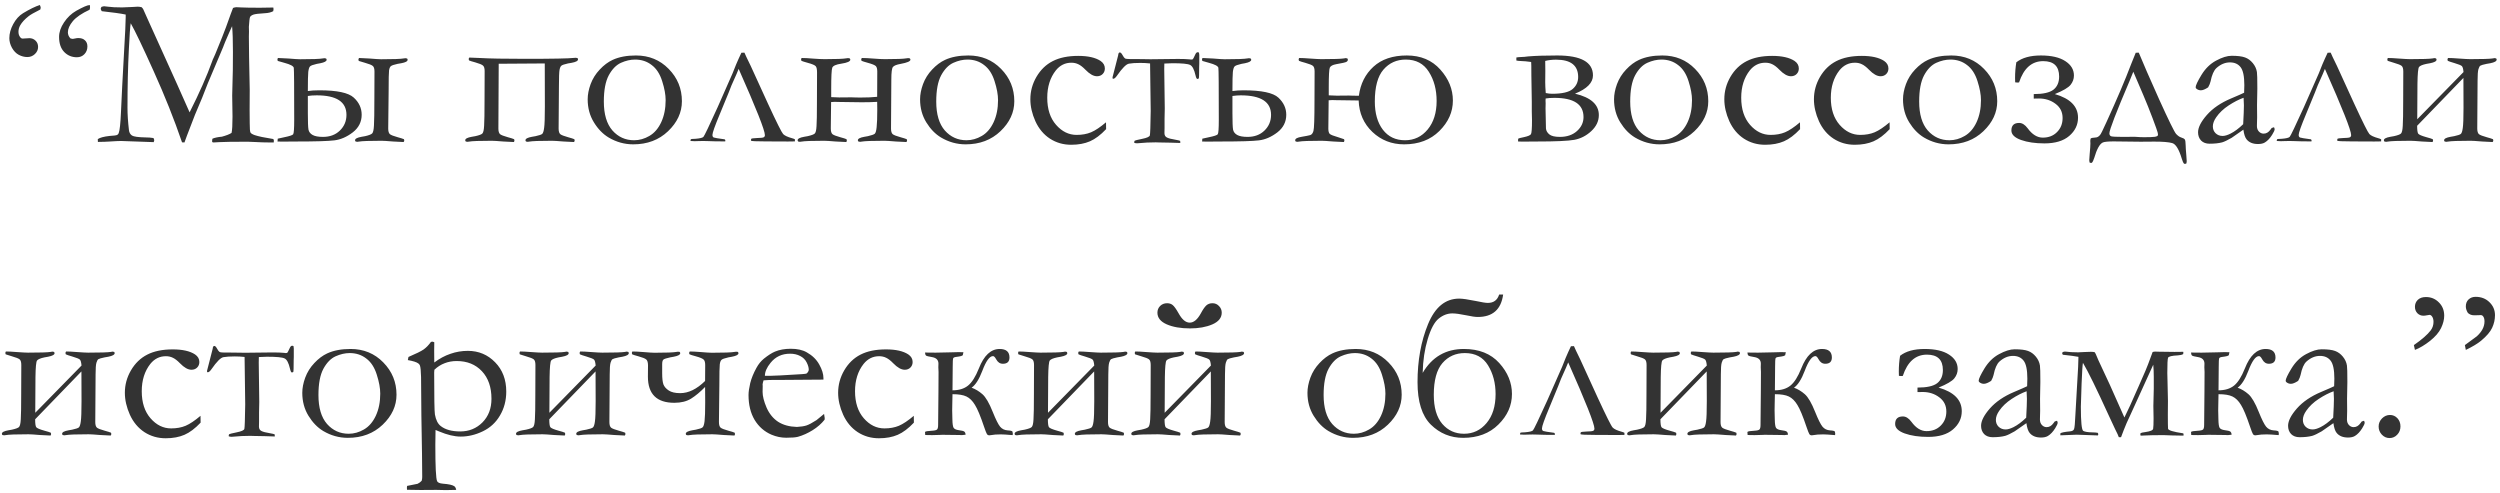 <?xml version="1.0" encoding="UTF-8"?> <svg xmlns="http://www.w3.org/2000/svg" width="477" height="94" viewBox="0 0 477 94" fill="none"> <path d="M7.607 0.955C7.714 1.195 7.768 1.375 7.768 1.495C7.768 1.562 7.741 1.669 7.688 1.815C6.513 2.403 5.759 2.836 5.425 3.117C4.718 3.677 4.197 4.244 3.864 4.818C3.637 5.219 3.523 5.632 3.523 6.06C3.523 6.473 3.63 6.814 3.844 7.081C3.977 7.267 4.137 7.361 4.324 7.361C4.391 7.361 4.731 7.341 5.345 7.301C5.412 7.287 5.485 7.281 5.565 7.281C6.059 7.281 6.466 7.441 6.787 7.761C7.107 8.068 7.267 8.469 7.267 8.962C7.267 9.483 7.06 9.937 6.646 10.324C6.246 10.697 5.772 10.884 5.225 10.884C4.665 10.884 4.117 10.744 3.583 10.464C3.063 10.184 2.629 9.736 2.282 9.123C1.949 8.509 1.782 7.895 1.782 7.281C1.782 6.4 2.029 5.506 2.522 4.598C3.016 3.677 3.644 2.983 4.404 2.516C5.686 1.742 6.753 1.222 7.607 0.955ZM17.157 0.995C17.17 1.155 17.177 1.302 17.177 1.435C17.177 1.542 17.15 1.682 17.097 1.855C15.602 2.549 14.534 3.277 13.894 4.038C13.266 4.798 12.953 5.506 12.953 6.16C12.953 6.373 12.993 6.58 13.073 6.78C13.153 6.967 13.273 7.147 13.433 7.321C13.647 7.388 13.8 7.421 13.894 7.421C13.96 7.421 14.14 7.388 14.434 7.321C14.594 7.281 14.768 7.261 14.955 7.261C15.502 7.261 15.922 7.408 16.216 7.701C16.523 7.981 16.676 8.368 16.676 8.862C16.676 9.45 16.483 9.943 16.096 10.344C15.722 10.731 15.248 10.924 14.674 10.924C13.713 10.924 12.906 10.591 12.252 9.923C11.598 9.243 11.271 8.282 11.271 7.041C11.271 6.133 11.585 5.212 12.212 4.278C12.839 3.33 13.62 2.59 14.554 2.056C15.849 1.335 16.683 0.975 17.057 0.975L17.157 0.995ZM18.658 26.54C19.072 26.259 19.819 26.059 20.9 25.939C21.741 25.899 22.242 25.826 22.402 25.719C22.509 25.639 22.589 25.539 22.642 25.419C22.842 24.925 22.989 23.583 23.082 21.395C23.203 18.552 23.396 14.768 23.663 10.043C23.877 6.44 23.983 4.191 23.983 3.297V2.776C23.023 2.576 21.501 2.363 19.419 2.136C19.285 1.936 19.219 1.782 19.219 1.675C19.219 1.609 19.265 1.488 19.359 1.315C19.586 1.235 19.759 1.195 19.879 1.195C19.986 1.195 20.22 1.222 20.58 1.275C21.234 1.368 22.135 1.415 23.283 1.415C23.656 1.415 24.297 1.388 25.205 1.335C25.845 1.295 26.206 1.275 26.286 1.275C26.499 1.275 26.746 1.308 27.026 1.375C27.16 1.508 27.26 1.635 27.327 1.755L28.168 3.637L33.833 16.169L36.175 21.435C38.03 17.764 39.472 14.501 40.499 11.645C40.566 11.431 40.646 11.238 40.74 11.065C40.86 10.838 40.973 10.584 41.08 10.304C41.187 10.023 41.621 8.956 42.381 7.101C42.688 6.353 42.935 5.713 43.122 5.179C43.883 3.043 44.33 1.822 44.463 1.515C44.717 1.422 44.937 1.375 45.124 1.375C45.338 1.375 45.611 1.388 45.945 1.415C46.692 1.455 47.907 1.475 49.588 1.475C50.629 1.475 51.484 1.462 52.151 1.435C52.178 1.582 52.191 1.689 52.191 1.755C52.191 1.849 52.171 1.976 52.131 2.136C51.704 2.363 51.19 2.489 50.589 2.516C49.401 2.583 48.648 2.676 48.327 2.796C48.007 2.917 47.8 3.07 47.706 3.257C47.627 3.444 47.553 4.058 47.486 5.099L47.506 6.02L47.486 6.98C47.486 8.982 47.54 12.346 47.647 17.07L47.627 20.994L47.647 23.517C47.647 24.504 47.693 25.091 47.787 25.278C47.88 25.452 48.147 25.619 48.587 25.779C49.308 26.019 50.483 26.266 52.111 26.52C52.204 26.586 52.251 26.673 52.251 26.78C52.251 26.9 52.244 27.033 52.231 27.18H51.31C50.523 27.18 49.669 27.154 48.748 27.1C47.827 27.06 47.333 27.04 47.266 27.04C44.53 27.04 42.715 27.067 41.821 27.12C41.274 27.16 40.927 27.18 40.78 27.18C40.686 27.18 40.586 27.154 40.48 27.1V26.84C40.48 26.72 40.499 26.593 40.54 26.459C40.98 26.273 41.581 26.146 42.341 26.079C43.182 25.852 43.796 25.612 44.183 25.358C44.303 24.851 44.363 23.817 44.363 22.255L44.303 18.211C44.303 17.771 44.323 16.95 44.363 15.749C44.417 14.548 44.443 12.593 44.443 9.883C44.443 7.735 44.39 6.106 44.283 4.999C44.056 5.466 43.609 6.48 42.942 8.041L42.642 8.802L42.602 8.922L39.639 15.929L38.578 18.632L37.196 21.915C36.596 23.423 36.082 24.758 35.655 25.919C35.468 26.453 35.315 26.873 35.194 27.18L34.734 27.16C33.226 22.756 31.424 18.238 29.329 13.607C27.247 8.976 25.785 5.919 24.944 4.438C24.838 5.012 24.717 6.68 24.584 9.443C24.41 12.806 24.324 16.51 24.324 20.554C24.324 21.822 24.417 23.25 24.604 24.838C24.657 25.292 24.851 25.632 25.185 25.859C25.518 26.072 26.379 26.192 27.767 26.219C28.301 26.219 28.808 26.259 29.289 26.339C29.382 26.54 29.429 26.686 29.429 26.78C29.429 26.846 29.395 26.96 29.329 27.12L23.102 26.9C22.649 26.9 21.941 26.933 20.98 27C20.447 27.04 19.679 27.067 18.678 27.08L18.658 26.54ZM52.992 11.625C52.952 11.518 52.932 11.431 52.932 11.365C52.932 11.285 52.965 11.185 53.032 11.065L55.054 11.165C56.148 11.258 56.882 11.305 57.256 11.305C59.578 11.305 61.026 11.251 61.6 11.145C61.76 11.118 61.86 11.104 61.9 11.104C61.967 11.104 62.074 11.124 62.221 11.165C62.287 11.245 62.321 11.325 62.321 11.405C62.321 11.685 61.92 11.905 61.12 12.065L60.459 12.185C59.752 12.346 59.318 12.506 59.158 12.666C58.998 12.826 58.884 13.18 58.817 13.727C58.764 14.274 58.737 15.489 58.737 17.371C59.298 17.277 60.032 17.23 60.94 17.23C64.289 17.23 66.472 17.691 67.486 18.612C68.5 19.533 69.007 20.627 69.007 21.895C69.007 23.256 68.44 24.377 67.306 25.258C66.171 26.126 65.003 26.633 63.802 26.78C62.601 26.927 60.199 27 56.595 27L53.812 27.02C53.505 27.02 53.219 27.013 52.952 27C52.952 26.76 52.965 26.58 52.992 26.459C53.032 26.433 53.425 26.346 54.173 26.199C55.227 25.986 55.815 25.792 55.935 25.619C56.068 25.445 56.135 24.524 56.135 22.856C56.135 16.57 56.108 13.267 56.055 12.946C56.001 12.613 55.401 12.292 54.253 11.985C53.626 11.825 53.205 11.705 52.992 11.625ZM58.737 18.311V21.575C58.737 23.23 58.777 24.284 58.857 24.738C58.951 25.178 59.218 25.519 59.658 25.759C60.099 25.999 60.753 26.119 61.62 26.119C62.941 26.119 64.016 25.719 64.843 24.918C65.684 24.104 66.105 23.103 66.105 21.915C66.105 19.433 64.216 18.191 60.439 18.191C59.785 18.191 59.218 18.231 58.737 18.311ZM77.075 26.56C77.115 26.653 77.135 26.733 77.135 26.8C77.135 26.88 77.095 26.98 77.015 27.1L75.013 27C73.905 26.907 73.171 26.86 72.811 26.86C70.489 26.86 69.041 26.913 68.467 27.02C68.307 27.047 68.207 27.06 68.166 27.06C68.086 27.06 67.98 27.04 67.846 27C67.779 26.92 67.746 26.84 67.746 26.76C67.746 26.466 68.16 26.246 68.987 26.099L69.668 25.979C70.375 25.819 70.822 25.645 71.009 25.459C71.196 25.272 71.31 24.765 71.35 23.937C71.403 23.11 71.43 21.401 71.43 18.812L71.45 13.647C71.45 13.113 71.343 12.759 71.129 12.586C70.916 12.399 70.422 12.199 69.648 11.985C69.061 11.825 68.66 11.705 68.447 11.625C68.407 11.518 68.387 11.431 68.387 11.365C68.387 11.285 68.427 11.185 68.507 11.065L70.509 11.165C71.617 11.258 72.351 11.305 72.711 11.305C75.033 11.305 76.481 11.251 77.055 11.145C77.215 11.118 77.315 11.104 77.356 11.104C77.436 11.104 77.542 11.124 77.676 11.165C77.743 11.245 77.776 11.325 77.776 11.405C77.776 11.698 77.369 11.919 76.555 12.065L75.854 12.185C75.173 12.332 74.746 12.479 74.573 12.626C74.413 12.759 74.299 13.026 74.232 13.427C74.179 13.814 74.152 15.108 74.152 17.311L74.072 24.518C74.072 25.051 74.179 25.412 74.393 25.599C74.606 25.772 75.1 25.966 75.874 26.179C76.461 26.339 76.862 26.466 77.075 26.56ZM110.188 11.085C110.254 11.165 110.288 11.245 110.288 11.325C110.288 11.618 109.881 11.838 109.066 11.985L108.366 12.105C107.698 12.252 107.285 12.392 107.125 12.526C106.964 12.646 106.844 12.906 106.764 13.307C106.684 13.707 106.644 14.768 106.644 16.49L106.584 24.518C106.584 25.051 106.691 25.412 106.904 25.599C107.118 25.772 107.612 25.966 108.386 26.179C108.973 26.339 109.373 26.466 109.587 26.56C109.627 26.653 109.647 26.733 109.647 26.8C109.647 26.88 109.607 26.98 109.527 27.1L107.525 27C106.417 26.907 105.683 26.86 105.323 26.86C103 26.86 101.552 26.913 100.979 27.02C100.818 27.047 100.718 27.06 100.678 27.06C100.598 27.06 100.491 27.04 100.358 27C100.291 26.92 100.258 26.84 100.258 26.76C100.258 26.466 100.672 26.246 101.499 26.099L102.18 25.979C102.86 25.832 103.281 25.692 103.441 25.559C103.614 25.412 103.741 25.025 103.821 24.398C103.915 23.77 103.961 22.409 103.961 20.314L103.941 12.105L95.153 12.165L95.093 24.518C95.093 25.051 95.2 25.412 95.413 25.599C95.627 25.772 96.12 25.966 96.894 26.179C97.495 26.339 97.895 26.466 98.096 26.56C98.136 26.653 98.156 26.733 98.156 26.8C98.156 26.88 98.122 26.98 98.056 27.1L96.034 27C94.939 26.907 94.205 26.86 93.832 26.86C91.509 26.86 90.061 26.913 89.487 27.02C89.341 27.047 89.24 27.06 89.187 27.06C89.12 27.06 89.013 27.04 88.867 27C88.8 26.92 88.767 26.84 88.767 26.76C88.767 26.466 89.18 26.246 90.008 26.099L90.689 25.979C91.409 25.819 91.856 25.652 92.03 25.479C92.217 25.292 92.33 24.791 92.37 23.977C92.424 23.163 92.45 21.561 92.45 19.172L92.47 13.567C92.47 13.033 92.363 12.679 92.15 12.506C91.936 12.319 91.449 12.119 90.689 11.905C90.088 11.745 89.688 11.618 89.487 11.525C89.447 11.431 89.427 11.351 89.427 11.285C89.427 11.205 89.461 11.104 89.527 10.984C89.968 10.984 90.635 11.011 91.529 11.065C93.358 11.171 96.281 11.225 100.298 11.225C105.41 11.225 108.499 11.165 109.567 11.044C109.714 11.031 109.814 11.024 109.867 11.024C109.934 11.024 110.041 11.044 110.188 11.085ZM112.129 18.952C112.129 18.045 112.316 17.077 112.69 16.049C113.077 15.008 113.658 14.081 114.432 13.267C115.206 12.439 116.027 11.825 116.894 11.425C118.109 10.864 119.59 10.584 121.338 10.584C123.834 10.584 125.916 11.438 127.584 13.146C129.266 14.855 130.107 16.91 130.107 19.312C130.107 21.448 129.226 23.356 127.464 25.038C125.716 26.706 123.5 27.541 120.818 27.541C119.163 27.541 117.601 27.107 116.133 26.239C115.039 25.585 114.098 24.618 113.311 23.336C112.523 22.055 112.129 20.594 112.129 18.952ZM120.978 26.76C121.992 26.76 122.967 26.486 123.901 25.939C124.848 25.392 125.603 24.518 126.163 23.316C126.724 22.102 127.004 20.701 127.004 19.112C127.004 18.071 126.784 16.863 126.343 15.489C125.916 14.114 125.249 13.086 124.341 12.406C123.447 11.712 122.393 11.365 121.178 11.365C120.297 11.365 119.396 11.572 118.476 11.985C117.568 12.399 116.794 13.193 116.153 14.368C115.526 15.542 115.212 17.21 115.212 19.373C115.212 21.802 115.76 23.643 116.854 24.898C117.962 26.139 119.336 26.76 120.978 26.76ZM141.458 10.063L142.039 10.043C142.132 10.297 142.532 11.145 143.24 12.586L146.543 19.813C148.185 23.363 149.146 25.285 149.426 25.579C149.706 25.872 150.28 26.139 151.147 26.379C151.361 26.433 151.535 26.5 151.668 26.58V26.98L150.367 27L146.083 26.98C144.281 26.98 143.347 26.933 143.28 26.84C143.28 26.706 143.3 26.586 143.34 26.48C143.42 26.413 143.767 26.366 144.381 26.339C145.102 26.326 145.542 26.279 145.702 26.199C145.862 26.119 145.942 25.979 145.942 25.779C145.942 24.871 144.274 20.66 140.938 13.146C140.831 13.454 140.377 14.495 139.576 16.27L139.036 17.651L137.314 21.835C136.393 24.037 135.933 25.338 135.933 25.739C135.933 26.006 136.019 26.172 136.193 26.239C136.366 26.306 137.054 26.419 138.255 26.58C138.348 26.646 138.395 26.713 138.395 26.78C138.395 26.82 138.388 26.887 138.375 26.98C136.934 26.98 135.826 26.96 135.052 26.92L134.151 26.9L133.19 26.92L132.549 26.94C132.349 26.94 132.082 26.927 131.749 26.9C131.749 26.78 131.769 26.673 131.809 26.58C131.835 26.526 132.136 26.493 132.709 26.48C133.537 26.413 134.037 26.293 134.211 26.119C134.384 25.946 135.292 24.05 136.934 20.434L139.776 13.987C140.297 12.653 140.684 11.718 140.938 11.185C141.244 10.544 141.418 10.17 141.458 10.063ZM158.595 18.532L159.135 18.552L160.116 18.592L162.458 18.572L163.099 18.592L164.08 18.612C165.415 18.612 166.509 18.565 167.363 18.472L167.383 13.647C167.383 13.14 167.29 12.793 167.103 12.606C166.916 12.419 166.409 12.212 165.582 11.985C164.994 11.825 164.594 11.698 164.38 11.605C164.34 11.512 164.32 11.425 164.32 11.345C164.32 11.265 164.36 11.171 164.44 11.065C165.001 11.065 165.788 11.104 166.803 11.185C167.604 11.251 168.284 11.285 168.845 11.285C171.034 11.285 172.415 11.231 172.989 11.124C173.149 11.098 173.249 11.085 173.289 11.085C173.369 11.085 173.476 11.104 173.609 11.145C173.676 11.238 173.709 11.318 173.709 11.385C173.709 11.692 173.096 11.959 171.868 12.185C171.08 12.319 170.58 12.519 170.366 12.786C170.166 13.04 170.066 13.834 170.066 15.168L170.006 24.518C170.006 25.051 170.113 25.412 170.326 25.599C170.54 25.772 171.034 25.966 171.808 26.179C172.395 26.339 172.795 26.466 173.009 26.56C173.049 26.653 173.069 26.733 173.069 26.8C173.069 26.88 173.029 26.98 172.949 27.1L170.947 27C169.839 26.907 169.105 26.86 168.745 26.86C166.422 26.86 164.974 26.913 164.4 27.02C164.24 27.047 164.14 27.06 164.1 27.06C164.02 27.06 163.913 27.04 163.78 27C163.713 26.92 163.68 26.84 163.68 26.76C163.68 26.466 164.093 26.246 164.921 26.099L165.602 25.979C166.296 25.819 166.729 25.665 166.903 25.519C167.076 25.358 167.196 24.938 167.263 24.257C167.343 23.563 167.383 22.442 167.383 20.894L167.363 19.433C166.509 19.486 165.535 19.513 164.44 19.513L159.996 19.453L159.255 19.433C159.109 19.433 158.882 19.446 158.575 19.473L158.515 24.498C158.515 25.045 158.621 25.412 158.835 25.599C159.049 25.772 159.542 25.966 160.316 26.179C160.917 26.339 161.317 26.466 161.518 26.56C161.558 26.653 161.578 26.733 161.578 26.8C161.578 26.88 161.544 26.98 161.478 27.1L159.456 27C158.361 26.907 157.627 26.86 157.253 26.86C154.931 26.86 153.483 26.913 152.909 27.02C152.762 27.047 152.662 27.06 152.609 27.06C152.542 27.06 152.435 27.04 152.289 27C152.222 26.92 152.188 26.84 152.188 26.76C152.188 26.466 152.602 26.246 153.43 26.099L154.11 25.979C154.818 25.819 155.265 25.652 155.452 25.479C155.639 25.305 155.752 24.838 155.792 24.077C155.845 23.316 155.872 21.822 155.872 19.593L155.892 13.827C155.892 13.213 155.805 12.813 155.632 12.626C155.458 12.426 154.951 12.212 154.11 11.985C153.523 11.825 153.123 11.698 152.909 11.605C152.869 11.512 152.849 11.425 152.849 11.345C152.849 11.265 152.882 11.171 152.949 11.065C153.523 11.065 154.271 11.104 155.191 11.185C156.046 11.251 156.766 11.285 157.354 11.285C159.542 11.285 160.924 11.231 161.498 11.124C161.658 11.098 161.764 11.085 161.818 11.085C161.885 11.085 161.991 11.104 162.138 11.145C162.205 11.238 162.238 11.318 162.238 11.385C162.238 11.718 161.671 11.972 160.537 12.146C159.509 12.292 158.928 12.553 158.795 12.926C158.661 13.287 158.595 14.621 158.595 16.93V18.532ZM175.551 18.952C175.551 18.045 175.738 17.077 176.112 16.049C176.499 15.008 177.079 14.081 177.854 13.267C178.628 12.439 179.448 11.825 180.316 11.425C181.53 10.864 183.012 10.584 184.76 10.584C187.256 10.584 189.338 11.438 191.006 13.146C192.688 14.855 193.529 16.91 193.529 19.312C193.529 21.448 192.648 23.356 190.886 25.038C189.138 26.706 186.922 27.541 184.24 27.541C182.585 27.541 181.023 27.107 179.555 26.239C178.461 25.585 177.52 24.618 176.732 23.336C175.945 22.055 175.551 20.594 175.551 18.952ZM184.4 26.76C185.414 26.76 186.389 26.486 187.323 25.939C188.27 25.392 189.024 24.518 189.585 23.316C190.146 22.102 190.426 20.701 190.426 19.112C190.426 18.071 190.206 16.863 189.765 15.489C189.338 14.114 188.671 13.086 187.763 12.406C186.869 11.712 185.815 11.365 184.6 11.365C183.719 11.365 182.818 11.572 181.897 11.985C180.99 12.399 180.216 13.193 179.575 14.368C178.948 15.542 178.634 17.21 178.634 19.373C178.634 21.802 179.181 23.643 180.276 24.898C181.384 26.139 182.758 26.76 184.4 26.76ZM211.026 23.336L211.046 24.638C210.005 25.745 208.977 26.52 207.963 26.96C206.949 27.4 205.754 27.621 204.379 27.621C202.885 27.621 201.537 27.234 200.335 26.459C199.134 25.672 198.207 24.564 197.553 23.136C196.912 21.708 196.592 20.307 196.592 18.932C196.592 17.424 196.979 16.003 197.753 14.668C198.54 13.32 199.575 12.319 200.856 11.665C202.151 10.998 203.772 10.664 205.721 10.664C207.589 10.664 209.011 10.984 209.985 11.625C210.532 11.999 210.806 12.479 210.806 13.066C210.806 13.493 210.666 13.847 210.385 14.127C210.105 14.408 209.745 14.548 209.304 14.548C208.637 14.548 207.903 14.134 207.102 13.307C206.608 12.8 206.161 12.453 205.761 12.266C205.36 12.065 204.913 11.965 204.419 11.965C203.232 11.965 202.244 12.453 201.457 13.427C200.362 14.815 199.815 16.556 199.815 18.652C199.815 20.814 200.375 22.536 201.497 23.817C202.618 25.098 203.926 25.739 205.42 25.739C206.461 25.739 207.382 25.572 208.183 25.238C208.997 24.891 209.945 24.257 211.026 23.336ZM228.763 10.023C228.803 10.197 228.823 10.344 228.823 10.464V12.126L228.803 12.726C228.803 14.194 228.777 14.942 228.723 14.968C228.616 15.035 228.53 15.068 228.463 15.068C228.329 15.068 228.209 14.835 228.103 14.368C227.849 13.247 227.502 12.586 227.062 12.386C226.634 12.172 225.52 12.065 223.718 12.065C223.251 12.065 222.731 12.085 222.157 12.126L222.137 13.187L222.237 20.694L222.197 22.696V24.418L222.177 25.398C222.177 25.799 222.337 26.079 222.657 26.239C222.978 26.399 223.485 26.533 224.179 26.64C224.766 26.746 225.1 26.826 225.18 26.88L225.2 27.28L223.338 27.22C222.524 27.22 221.79 27.207 221.136 27.18L220.515 27.16C219.394 27.16 218.306 27.213 217.252 27.32C217.145 27.334 217.032 27.34 216.912 27.34C216.685 27.34 216.511 27.3 216.391 27.22C216.418 26.993 216.458 26.866 216.511 26.84C216.565 26.813 216.691 26.773 216.892 26.72C217.092 26.666 217.425 26.593 217.893 26.5C218.84 26.313 219.341 26.086 219.394 25.819C219.461 25.539 219.514 23.984 219.554 21.154L219.434 12.105C218.833 12.039 218.213 12.005 217.572 12.005C216.651 12.005 215.931 12.052 215.41 12.146C214.89 12.226 214.129 12.986 213.128 14.428C212.848 14.828 212.614 15.028 212.427 15.028C212.414 15.028 212.381 15.022 212.327 15.008C212.287 14.968 212.267 14.921 212.267 14.868C212.267 14.748 212.294 14.608 212.347 14.448L212.728 12.966L213.128 11.405C213.248 10.978 213.321 10.691 213.348 10.544C213.375 10.184 213.482 10.003 213.668 10.003C213.829 10.003 214.009 10.19 214.209 10.564C214.369 10.858 214.516 11.051 214.649 11.145C214.796 11.225 215.09 11.265 215.53 11.265H216.471L218.193 11.285L219.534 11.305L224.779 11.245C225.714 11.245 226.434 11.271 226.941 11.325C227.075 11.351 227.188 11.365 227.282 11.365C227.442 11.365 227.549 11.338 227.602 11.285C227.669 11.218 227.829 10.904 228.083 10.344C228.203 10.09 228.349 9.963 228.523 9.963C228.59 9.963 228.67 9.983 228.763 10.023ZM229.404 11.625C229.364 11.518 229.344 11.431 229.344 11.365C229.344 11.285 229.377 11.185 229.444 11.065L231.466 11.165C232.56 11.258 233.294 11.305 233.668 11.305C235.99 11.305 237.438 11.251 238.012 11.145C238.172 11.118 238.272 11.104 238.312 11.104C238.379 11.104 238.486 11.124 238.633 11.165C238.7 11.245 238.733 11.325 238.733 11.405C238.733 11.685 238.333 11.905 237.532 12.065L236.871 12.185C236.164 12.346 235.73 12.506 235.57 12.666C235.41 12.826 235.296 13.18 235.229 13.727C235.176 14.274 235.149 15.489 235.149 17.371C235.83 17.277 236.531 17.23 237.251 17.23C240.695 17.23 242.917 17.698 243.918 18.632C244.919 19.566 245.419 20.654 245.419 21.895C245.419 23.256 244.852 24.377 243.718 25.258C242.583 26.126 241.416 26.633 240.214 26.78C239.013 26.927 236.611 27 233.007 27L230.225 27.02C229.918 27.02 229.631 27.013 229.364 27C229.364 26.76 229.377 26.58 229.404 26.459C229.444 26.433 229.838 26.346 230.585 26.199C231.639 25.986 232.227 25.792 232.347 25.619C232.48 25.445 232.547 24.524 232.547 22.856C232.547 16.57 232.52 13.267 232.467 12.946C232.413 12.613 231.813 12.292 230.665 11.985C230.038 11.825 229.617 11.705 229.404 11.625ZM235.149 18.311V21.575C235.149 23.23 235.189 24.284 235.27 24.738C235.363 25.178 235.63 25.519 236.07 25.759C236.511 25.999 237.165 26.119 238.032 26.119C239.354 26.119 240.428 25.719 241.255 24.918C242.096 24.104 242.517 23.103 242.517 21.915C242.517 19.433 240.588 18.191 236.731 18.191C236.264 18.191 235.737 18.231 235.149 18.311ZM259.273 18.271C259.567 16.003 260.494 14.154 262.056 12.726C263.617 11.298 265.739 10.584 268.422 10.584C271.078 10.584 273.207 11.478 274.808 13.267C276.41 15.055 277.21 17.03 277.21 19.192C277.21 21.355 276.35 23.29 274.628 24.998C272.92 26.693 270.677 27.541 267.901 27.541C265.539 27.541 263.524 26.753 261.855 25.178C260.187 23.59 259.313 21.588 259.233 19.172L254.929 19.112L254.188 19.092C254.041 19.092 253.814 19.106 253.507 19.132L253.447 24.518C253.447 25.025 253.534 25.365 253.708 25.539C253.881 25.712 254.455 25.939 255.429 26.219C256.003 26.393 256.343 26.506 256.45 26.56C256.49 26.653 256.51 26.733 256.51 26.8C256.51 26.88 256.477 26.98 256.41 27.1L254.388 27C253.294 26.907 252.56 26.86 252.186 26.86C249.864 26.86 248.416 26.913 247.842 27.02C247.695 27.047 247.595 27.06 247.542 27.06C247.475 27.06 247.368 27.04 247.221 27C247.154 26.92 247.121 26.84 247.121 26.76C247.121 26.453 247.535 26.233 248.362 26.099C249.163 25.966 249.704 25.859 249.984 25.779C250.264 25.699 250.471 25.439 250.604 24.998C250.738 24.544 250.805 22.622 250.805 19.232L250.825 13.647C250.825 13.1 250.718 12.739 250.504 12.566C250.291 12.392 249.804 12.199 249.043 11.985C248.442 11.825 248.042 11.698 247.842 11.605C247.802 11.512 247.782 11.431 247.782 11.365C247.782 11.271 247.815 11.171 247.882 11.065C248.402 11.065 249.07 11.098 249.884 11.165C250.992 11.245 251.726 11.285 252.086 11.285C254.422 11.285 255.87 11.238 256.43 11.145C256.59 11.104 256.697 11.085 256.75 11.085C256.817 11.085 256.924 11.104 257.071 11.145C257.138 11.238 257.171 11.325 257.171 11.405C257.171 11.565 257.077 11.698 256.891 11.805C256.704 11.912 256.056 12.059 254.949 12.246C254.281 12.366 253.874 12.586 253.728 12.906C253.594 13.213 253.527 14.441 253.527 16.59V18.191L255.049 18.252L257.391 18.231L258.032 18.252L259.273 18.271ZM262.316 19.373C262.316 21.615 262.83 23.41 263.857 24.758C264.885 26.092 266.293 26.76 268.082 26.76C269.83 26.76 271.271 26.072 272.406 24.698C273.54 23.323 274.107 21.515 274.107 19.273C274.107 17.11 273.614 15.255 272.626 13.707C271.652 12.146 270.184 11.365 268.222 11.365C266.487 11.365 265.065 12.005 263.958 13.287C262.863 14.555 262.316 16.583 262.316 19.373ZM289.322 11.545V10.964C289.416 10.924 289.93 10.884 290.864 10.844L291.564 10.764C292.966 10.644 294.814 10.584 297.11 10.584C301.661 10.584 303.937 11.852 303.937 14.388C303.937 15.789 302.795 16.95 300.513 17.871C303.543 18.592 305.058 19.953 305.058 21.955C305.058 23.103 304.577 24.124 303.616 25.018C302.669 25.899 301.588 26.453 300.373 26.68C299.172 26.893 296.803 27 293.266 27L290.503 27.02C290.196 27.02 289.916 27.013 289.663 27C289.649 26.92 289.643 26.84 289.643 26.76C289.643 26.56 289.676 26.446 289.743 26.419C289.809 26.379 290.163 26.293 290.804 26.159C291.538 25.999 291.972 25.812 292.105 25.599C292.238 25.385 292.305 24.504 292.305 22.956L292.285 22.135L292.265 21.234V19.393L292.225 16.89L292.185 14.388C292.185 12.813 292.172 11.959 292.145 11.825C291.398 11.718 290.75 11.658 290.203 11.645C289.803 11.632 289.509 11.598 289.322 11.545ZM294.928 17.751C295.368 17.844 295.769 17.891 296.129 17.891C298.051 17.891 299.359 17.591 300.053 16.99C300.76 16.39 301.114 15.622 301.114 14.688C301.114 12.486 299.706 11.385 296.89 11.385C296.156 11.385 295.468 11.465 294.828 11.625L294.848 13.547L294.828 15.689C294.828 16.209 294.861 16.897 294.928 17.751ZM294.908 18.792C294.894 18.992 294.888 19.139 294.888 19.232L294.908 19.713L294.888 20.694C294.914 22.803 294.941 24.077 294.968 24.518C295.008 24.945 295.221 25.318 295.608 25.639C295.995 25.959 296.669 26.119 297.63 26.119C298.978 26.119 300.066 25.745 300.894 24.998C301.721 24.251 302.135 23.363 302.135 22.335C302.135 19.893 300.286 18.672 296.589 18.672C295.922 18.672 295.361 18.712 294.908 18.792ZM307.96 18.952C307.96 18.045 308.147 17.077 308.521 16.049C308.908 15.008 309.489 14.081 310.263 13.267C311.037 12.439 311.858 11.825 312.725 11.425C313.94 10.864 315.421 10.584 317.169 10.584C319.665 10.584 321.747 11.438 323.416 13.146C325.097 14.855 325.938 16.91 325.938 19.312C325.938 21.448 325.057 23.356 323.295 25.038C321.547 26.706 319.332 27.541 316.649 27.541C314.994 27.541 313.432 27.107 311.964 26.239C310.87 25.585 309.929 24.618 309.142 23.336C308.354 22.055 307.96 20.594 307.96 18.952ZM316.809 26.76C317.823 26.76 318.798 26.486 319.732 25.939C320.68 25.392 321.434 24.518 321.994 23.316C322.555 22.102 322.835 20.701 322.835 19.112C322.835 18.071 322.615 16.863 322.174 15.489C321.747 14.114 321.08 13.086 320.172 12.406C319.278 11.712 318.224 11.365 317.009 11.365C316.128 11.365 315.228 11.572 314.307 11.985C313.399 12.399 312.625 13.193 311.984 14.368C311.357 15.542 311.043 17.21 311.043 19.373C311.043 21.802 311.591 23.643 312.685 24.898C313.793 26.139 315.167 26.76 316.809 26.76ZM343.435 23.336L343.455 24.638C342.414 25.745 341.386 26.52 340.372 26.96C339.358 27.4 338.163 27.621 336.789 27.621C335.294 27.621 333.946 27.234 332.745 26.459C331.543 25.672 330.616 24.564 329.962 23.136C329.321 21.708 329.001 20.307 329.001 18.932C329.001 17.424 329.388 16.003 330.162 14.668C330.95 13.32 331.984 12.319 333.265 11.665C334.56 10.998 336.181 10.664 338.13 10.664C339.998 10.664 341.42 10.984 342.394 11.625C342.941 11.999 343.215 12.479 343.215 13.066C343.215 13.493 343.075 13.847 342.794 14.127C342.514 14.408 342.154 14.548 341.713 14.548C341.046 14.548 340.312 14.134 339.511 13.307C339.017 12.8 338.57 12.453 338.17 12.266C337.77 12.065 337.322 11.965 336.829 11.965C335.641 11.965 334.653 12.453 333.866 13.427C332.771 14.815 332.224 16.556 332.224 18.652C332.224 20.814 332.785 22.536 333.906 23.817C335.027 25.098 336.335 25.739 337.83 25.739C338.871 25.739 339.792 25.572 340.592 25.238C341.406 24.891 342.354 24.257 343.435 23.336ZM360.532 23.336L360.552 24.638C359.511 25.745 358.483 26.52 357.469 26.96C356.454 27.4 355.26 27.621 353.885 27.621C352.39 27.621 351.042 27.234 349.841 26.459C348.64 25.672 347.713 24.564 347.059 23.136C346.418 21.708 346.098 20.307 346.098 18.932C346.098 17.424 346.485 16.003 347.259 14.668C348.046 13.32 349.081 12.319 350.362 11.665C351.656 10.998 353.278 10.664 355.227 10.664C357.095 10.664 358.516 10.984 359.491 11.625C360.038 11.999 360.312 12.479 360.312 13.066C360.312 13.493 360.171 13.847 359.891 14.127C359.611 14.408 359.25 14.548 358.81 14.548C358.143 14.548 357.409 14.134 356.608 13.307C356.114 12.8 355.667 12.453 355.267 12.266C354.866 12.065 354.419 11.965 353.925 11.965C352.737 11.965 351.75 12.453 350.962 13.427C349.868 14.815 349.321 16.556 349.321 18.652C349.321 20.814 349.881 22.536 351.002 23.817C352.124 25.098 353.431 25.739 354.926 25.739C355.967 25.739 356.888 25.572 357.689 25.238C358.503 24.891 359.451 24.257 360.532 23.336ZM363.094 18.952C363.094 18.045 363.281 17.077 363.655 16.049C364.042 15.008 364.622 14.081 365.396 13.267C366.171 12.439 366.991 11.825 367.859 11.425C369.073 10.864 370.555 10.584 372.303 10.584C374.799 10.584 376.881 11.438 378.549 13.146C380.231 14.855 381.072 16.91 381.072 19.312C381.072 21.448 380.191 23.356 378.429 25.038C376.681 26.706 374.465 27.541 371.783 27.541C370.128 27.541 368.566 27.107 367.098 26.239C366.004 25.585 365.063 24.618 364.275 23.336C363.488 22.055 363.094 20.594 363.094 18.952ZM371.943 26.76C372.957 26.76 373.931 26.486 374.866 25.939C375.813 25.392 376.567 24.518 377.128 23.316C377.688 22.102 377.969 20.701 377.969 19.112C377.969 18.071 377.749 16.863 377.308 15.489C376.881 14.114 376.214 13.086 375.306 12.406C374.412 11.712 373.358 11.365 372.143 11.365C371.262 11.365 370.361 11.572 369.44 11.985C368.533 12.399 367.759 13.193 367.118 14.368C366.491 15.542 366.177 17.21 366.177 19.373C366.177 21.802 366.724 23.643 367.819 24.898C368.927 26.139 370.301 26.76 371.943 26.76ZM392.062 17.951C395.012 18.805 396.487 20.307 396.487 22.456C396.487 23.817 395.926 24.978 394.805 25.939C393.697 26.887 392.123 27.36 390.081 27.36C388.319 27.36 386.824 27.14 385.596 26.7C384.382 26.259 383.774 25.659 383.774 24.898C383.774 23.937 384.268 23.456 385.256 23.456C385.83 23.456 386.37 23.797 386.877 24.477C387.745 25.665 388.706 26.259 389.76 26.259C390.881 26.259 391.789 25.906 392.483 25.198C393.19 24.491 393.544 23.597 393.544 22.516C393.544 21.381 393.097 20.48 392.203 19.813C391.308 19.132 390.254 18.792 389.04 18.792L388.039 18.812V17.951C389.827 17.951 391.082 17.671 391.802 17.11C392.523 16.537 392.883 15.702 392.883 14.608C392.883 12.646 391.869 11.665 389.84 11.665C387.665 11.665 386.13 13.02 385.236 15.729C385.089 15.742 384.976 15.749 384.896 15.749C384.815 15.749 384.682 15.736 384.495 15.709L384.475 14.888C384.475 13.847 384.555 12.846 384.715 11.885C385.823 11.018 387.385 10.584 389.4 10.584C391.415 10.584 392.97 10.944 394.064 11.665C395.159 12.372 395.706 13.287 395.706 14.408C395.706 15.062 395.493 15.656 395.065 16.189C394.638 16.723 393.637 17.311 392.062 17.951ZM417.167 31.184C417.074 31.238 417 31.264 416.947 31.264C416.88 31.264 416.807 31.258 416.727 31.244C416.566 31.071 416.42 30.75 416.286 30.283C415.752 28.495 415.145 27.5 414.464 27.3C413.797 27.113 412.656 27.02 411.041 27.02L408.438 27.04L403.293 26.98C402.239 26.98 401.552 27.047 401.231 27.18C400.924 27.314 400.631 27.634 400.351 28.141C400.07 28.662 399.817 29.316 399.59 30.103C399.443 30.57 399.29 30.89 399.129 31.064C399.036 31.077 398.963 31.084 398.909 31.084C398.856 31.084 398.782 31.057 398.689 31.004C398.649 30.817 398.629 30.677 398.629 30.584L398.709 29.422C398.802 28.435 398.849 27.754 398.849 27.38L398.829 26.9C398.829 26.713 398.856 26.553 398.909 26.419C399.029 26.326 399.33 26.266 399.81 26.239C400.331 26.226 400.758 25.832 401.091 25.058L401.932 23.256C403.947 18.852 405.496 15.215 406.577 12.346L407.498 10.063L408.078 10.043C408.852 11.939 410.147 14.908 411.962 18.952C413.79 22.983 414.871 25.185 415.205 25.559C415.552 25.919 415.866 26.139 416.146 26.219C416.533 26.339 416.773 26.473 416.867 26.62C416.96 26.753 417.014 27.14 417.027 27.781C417.027 28.088 417.067 28.695 417.147 29.602L417.227 30.764C417.227 30.87 417.207 31.011 417.167 31.184ZM407.037 13.687L406.336 15.409C403.761 21.441 402.473 24.785 402.473 25.439C402.473 25.719 402.579 25.906 402.793 25.999C403.02 26.079 403.774 26.119 405.055 26.119L407.297 26.099L408.278 26.159L409.079 26.179C410.08 26.179 410.774 26.152 411.161 26.099C411.548 26.032 411.742 25.912 411.742 25.739C411.742 25.579 411.715 25.405 411.662 25.218C411.622 25.018 411.308 24.137 410.721 22.576C410.133 21.014 409.54 19.533 408.939 18.131L407.037 13.687ZM433.883 24.277C433.963 24.451 434.003 24.578 434.003 24.658C434.003 24.858 433.843 25.212 433.523 25.719C433.109 26.386 432.649 26.873 432.142 27.18C431.821 27.38 431.381 27.48 430.82 27.48C429.859 27.48 429.139 27.187 428.658 26.6C428.365 26.253 428.158 25.632 428.038 24.738L425.795 26.299C425.008 26.753 424.407 27.04 423.994 27.16C423.326 27.334 422.526 27.42 421.591 27.42C420.911 27.42 420.37 27.22 419.97 26.82C419.583 26.406 419.389 25.879 419.389 25.238C419.389 24.317 419.95 23.216 421.071 21.935C422.205 20.654 423.74 19.606 425.675 18.792C427.037 18.218 427.871 17.851 428.178 17.691C428.204 17.25 428.218 16.77 428.218 16.25C428.218 14.555 427.978 13.407 427.497 12.806C427.03 12.206 426.356 11.905 425.475 11.905C424.554 11.905 423.693 12.266 422.893 12.986C422.399 13.44 422.025 14.294 421.771 15.549C421.691 15.896 421.538 16.27 421.311 16.67C420.737 17.044 420.277 17.23 419.93 17.23C419.636 17.23 419.369 17.144 419.129 16.97C418.995 16.877 418.929 16.77 418.929 16.65C418.929 16.303 419.296 15.522 420.03 14.308C420.777 13.08 421.711 12.165 422.833 11.565C423.967 10.951 424.955 10.644 425.795 10.644C426.943 10.644 427.797 10.751 428.358 10.964C428.918 11.165 429.412 11.525 429.839 12.045C430.266 12.566 430.527 13.133 430.62 13.747C430.674 14.041 430.7 15.088 430.7 16.89L430.64 20.073L430.66 22.395C430.66 22.703 430.653 22.963 430.64 23.176C430.627 23.563 430.62 23.85 430.62 24.037C430.62 24.477 430.747 24.831 431 25.098C431.254 25.365 431.554 25.498 431.901 25.498C432.409 25.498 432.842 25.245 433.203 24.738L433.443 24.418C433.51 24.377 433.656 24.331 433.883 24.277ZM427.998 23.697C428.091 22.002 428.138 20.807 428.138 20.113C428.138 19.753 428.118 19.266 428.078 18.652C427.183 18.972 426.236 19.459 425.235 20.113C424.234 20.767 423.44 21.521 422.853 22.375C422.425 22.989 422.212 23.57 422.212 24.117C422.212 24.638 422.385 25.072 422.732 25.419C423.093 25.765 423.54 25.939 424.074 25.939C424.487 25.939 424.988 25.792 425.575 25.498C426.349 25.111 427.157 24.511 427.998 23.697ZM444.113 10.063L444.694 10.043C444.787 10.297 445.188 11.145 445.895 12.586L449.198 19.813C450.84 23.363 451.801 25.285 452.081 25.579C452.361 25.872 452.935 26.139 453.803 26.379C454.016 26.433 454.19 26.5 454.323 26.58V26.98L453.022 27L448.738 26.98C446.936 26.98 446.002 26.933 445.935 26.84C445.935 26.706 445.955 26.586 445.995 26.48C446.075 26.413 446.422 26.366 447.036 26.339C447.757 26.326 448.197 26.279 448.357 26.199C448.518 26.119 448.598 25.979 448.598 25.779C448.598 24.871 446.929 20.66 443.593 13.146C443.486 13.454 443.032 14.495 442.231 16.27L441.691 17.651L439.969 21.835C439.048 24.037 438.588 25.338 438.588 25.739C438.588 26.006 438.675 26.172 438.848 26.239C439.022 26.306 439.709 26.419 440.91 26.58C441.004 26.646 441.05 26.713 441.05 26.78C441.05 26.82 441.044 26.887 441.03 26.98C439.589 26.98 438.481 26.96 437.707 26.92L436.806 26.9L435.845 26.92L435.205 26.94C435.004 26.94 434.737 26.927 434.404 26.9C434.404 26.78 434.424 26.673 434.464 26.58C434.491 26.526 434.791 26.493 435.365 26.48C436.192 26.413 436.693 26.293 436.866 26.119C437.04 25.946 437.947 24.05 439.589 20.434L442.432 13.987C442.952 12.653 443.339 11.718 443.593 11.185C443.9 10.544 444.073 10.17 444.113 10.063ZM461.21 22.756L470.039 13.747C469.985 13.133 469.878 12.753 469.718 12.606C469.571 12.459 469.091 12.266 468.277 12.025C467.676 11.852 467.263 11.712 467.036 11.605C466.996 11.512 466.976 11.431 466.976 11.365C466.976 11.271 467.016 11.171 467.096 11.065C467.603 11.065 468.27 11.098 469.098 11.165C470.205 11.245 470.939 11.285 471.3 11.285C473.622 11.285 475.07 11.238 475.644 11.145C475.804 11.104 475.904 11.085 475.944 11.085C476.024 11.085 476.131 11.104 476.265 11.145C476.331 11.238 476.365 11.311 476.365 11.365C476.365 11.672 475.958 11.905 475.144 12.065L474.443 12.185C473.802 12.319 473.409 12.432 473.262 12.526C473.115 12.619 472.988 12.846 472.881 13.207C472.775 13.567 472.721 14.308 472.721 15.429L472.661 24.518C472.661 25.051 472.768 25.412 472.981 25.599C473.195 25.772 473.689 25.966 474.463 26.179C475.05 26.339 475.451 26.466 475.664 26.56C475.704 26.653 475.724 26.733 475.724 26.8C475.724 26.88 475.684 26.98 475.604 27.1L473.602 27C472.494 26.907 471.76 26.86 471.4 26.86C469.078 26.86 467.63 26.913 467.056 27.02C466.896 27.047 466.795 27.06 466.755 27.06C466.675 27.06 466.569 27.04 466.435 27C466.368 26.92 466.335 26.84 466.335 26.76C466.335 26.466 466.749 26.246 467.576 26.099L468.257 25.979C468.938 25.832 469.358 25.692 469.518 25.559C469.692 25.412 469.818 25.031 469.898 24.418C469.992 23.803 470.039 22.516 470.039 20.554L470.019 14.868L461.19 23.997C461.19 24.785 461.257 25.285 461.39 25.498C461.537 25.699 462.064 25.926 462.972 26.179C463.572 26.339 463.973 26.466 464.173 26.56C464.213 26.653 464.233 26.733 464.233 26.8C464.233 26.88 464.2 26.98 464.133 27.1L462.111 27C461.016 26.907 460.282 26.86 459.909 26.86C457.586 26.86 456.138 26.913 455.564 27.02C455.418 27.047 455.318 27.06 455.264 27.06C455.197 27.06 455.091 27.04 454.944 27C454.877 26.92 454.844 26.84 454.844 26.76C454.844 26.466 455.257 26.246 456.085 26.099L456.766 25.979C457.486 25.819 457.933 25.652 458.107 25.479C458.294 25.292 458.407 24.798 458.447 23.997C458.501 23.183 458.527 21.595 458.527 19.232L458.547 13.647C458.547 13.1 458.441 12.739 458.227 12.566C458.014 12.392 457.526 12.199 456.766 11.985C456.165 11.812 455.765 11.685 455.564 11.605C455.524 11.512 455.504 11.431 455.504 11.365C455.504 11.271 455.538 11.171 455.604 11.065C456.125 11.065 456.792 11.098 457.606 11.165C458.714 11.245 459.448 11.285 459.809 11.285C462.144 11.285 463.592 11.238 464.153 11.145C464.313 11.104 464.42 11.085 464.473 11.085C464.54 11.085 464.647 11.104 464.793 11.145C464.86 11.238 464.894 11.318 464.894 11.385C464.894 11.678 464.48 11.905 463.652 12.065L462.972 12.185C462.211 12.346 461.737 12.546 461.55 12.786C461.377 13.013 461.277 14.067 461.25 15.949L461.21 22.756ZM6.727 78.756L15.555 69.747C15.502 69.133 15.395 68.753 15.235 68.606C15.088 68.459 14.608 68.266 13.793 68.025C13.193 67.852 12.779 67.712 12.552 67.605C12.512 67.512 12.492 67.431 12.492 67.365C12.492 67.271 12.532 67.171 12.612 67.064C13.12 67.064 13.787 67.098 14.614 67.165C15.722 67.245 16.456 67.285 16.816 67.285C19.139 67.285 20.587 67.238 21.161 67.144C21.321 67.105 21.421 67.085 21.461 67.085C21.541 67.085 21.648 67.105 21.781 67.144C21.848 67.238 21.881 67.311 21.881 67.365C21.881 67.672 21.474 67.905 20.66 68.065L19.959 68.186C19.319 68.319 18.925 68.433 18.778 68.526C18.631 68.619 18.505 68.846 18.398 69.207C18.291 69.567 18.238 70.308 18.238 71.429L18.178 80.518C18.178 81.051 18.285 81.412 18.498 81.599C18.712 81.772 19.205 81.966 19.98 82.179C20.567 82.339 20.967 82.466 21.181 82.56C21.221 82.653 21.241 82.733 21.241 82.8C21.241 82.88 21.201 82.98 21.121 83.1L19.119 83C18.011 82.907 17.277 82.86 16.916 82.86C14.594 82.86 13.146 82.913 12.572 83.02C12.412 83.047 12.312 83.06 12.272 83.06C12.192 83.06 12.085 83.04 11.952 83C11.885 82.92 11.852 82.84 11.852 82.76C11.852 82.466 12.265 82.246 13.093 82.099L13.773 81.979C14.454 81.832 14.874 81.692 15.035 81.559C15.208 81.412 15.335 81.031 15.415 80.418C15.508 79.803 15.555 78.516 15.555 76.554L15.535 70.868L6.707 79.997C6.707 80.784 6.773 81.285 6.907 81.499C7.054 81.699 7.581 81.926 8.488 82.179C9.089 82.339 9.489 82.466 9.689 82.56C9.729 82.653 9.75 82.733 9.75 82.8C9.75 82.88 9.716 82.98 9.649 83.1L7.627 83C6.533 82.907 5.799 82.86 5.425 82.86C3.103 82.86 1.655 82.913 1.081 83.02C0.934 83.047 0.834 83.06 0.781 83.06C0.714 83.06 0.607 83.04 0.46 83C0.394 82.92 0.36 82.84 0.36 82.76C0.36 82.466 0.774 82.246 1.602 82.099L2.282 81.979C3.003 81.819 3.45 81.652 3.624 81.478C3.81 81.292 3.924 80.798 3.964 79.997C4.017 79.183 4.044 77.595 4.044 75.232L4.064 69.647C4.064 69.1 3.957 68.739 3.744 68.566C3.53 68.392 3.043 68.199 2.282 67.985C1.682 67.812 1.281 67.685 1.081 67.605C1.041 67.512 1.021 67.431 1.021 67.365C1.021 67.271 1.054 67.171 1.121 67.064C1.642 67.064 2.309 67.098 3.123 67.165C4.231 67.245 4.965 67.285 5.325 67.285C7.661 67.285 9.109 67.238 9.669 67.144C9.83 67.105 9.936 67.085 9.99 67.085C10.056 67.085 10.163 67.105 10.31 67.144C10.377 67.238 10.41 67.318 10.41 67.385C10.41 67.678 9.996 67.905 9.169 68.065L8.488 68.186C7.728 68.346 7.254 68.546 7.067 68.786C6.893 69.013 6.793 70.067 6.767 71.949L6.727 78.756ZM38.257 79.336L38.277 80.638C37.236 81.745 36.209 82.519 35.194 82.96C34.18 83.4 32.986 83.621 31.611 83.621C30.116 83.621 28.768 83.234 27.567 82.46C26.366 81.672 25.438 80.564 24.784 79.136C24.144 77.708 23.823 76.307 23.823 74.932C23.823 73.424 24.21 72.003 24.984 70.668C25.772 69.32 26.806 68.319 28.087 67.665C29.382 66.998 31.004 66.664 32.952 66.664C34.821 66.664 36.242 66.984 37.216 67.625C37.764 67.999 38.037 68.479 38.037 69.066C38.037 69.493 37.897 69.847 37.617 70.127C37.336 70.408 36.976 70.548 36.536 70.548C35.868 70.548 35.134 70.134 34.334 69.307C33.84 68.799 33.393 68.453 32.992 68.266C32.592 68.065 32.145 67.965 31.651 67.965C30.463 67.965 29.475 68.453 28.688 69.427C27.594 70.815 27.046 72.556 27.046 74.652C27.046 76.814 27.607 78.536 28.728 79.817C29.849 81.098 31.157 81.739 32.652 81.739C33.693 81.739 34.614 81.572 35.415 81.238C36.229 80.891 37.176 80.257 38.257 79.336ZM55.995 66.023C56.035 66.197 56.055 66.344 56.055 66.464V68.126L56.035 68.726C56.035 70.194 56.008 70.942 55.955 70.968C55.848 71.035 55.761 71.068 55.694 71.068C55.561 71.068 55.441 70.835 55.334 70.368C55.08 69.247 54.733 68.586 54.293 68.386C53.866 68.172 52.752 68.065 50.95 68.065C50.483 68.065 49.962 68.085 49.388 68.126L49.368 69.186L49.468 76.694L49.428 78.696V80.418L49.408 81.398C49.408 81.799 49.568 82.079 49.889 82.239C50.209 82.399 50.716 82.533 51.41 82.64C51.997 82.746 52.331 82.826 52.411 82.88L52.431 83.28L50.569 83.22C49.755 83.22 49.021 83.207 48.367 83.18L47.747 83.16C46.626 83.16 45.538 83.213 44.483 83.32C44.377 83.334 44.263 83.34 44.143 83.34C43.916 83.34 43.743 83.3 43.623 83.22C43.649 82.993 43.689 82.867 43.743 82.84C43.796 82.813 43.923 82.773 44.123 82.72C44.323 82.666 44.657 82.593 45.124 82.499C46.072 82.313 46.572 82.086 46.626 81.819C46.692 81.539 46.746 79.984 46.786 77.154L46.666 68.106C46.065 68.039 45.444 68.005 44.804 68.005C43.883 68.005 43.162 68.052 42.642 68.145C42.121 68.226 41.36 68.986 40.359 70.428C40.079 70.828 39.846 71.028 39.659 71.028C39.645 71.028 39.612 71.022 39.559 71.008C39.519 70.968 39.498 70.921 39.498 70.868C39.498 70.748 39.525 70.608 39.579 70.448L39.959 68.966L40.359 67.405C40.48 66.978 40.553 66.691 40.58 66.544C40.606 66.184 40.713 66.003 40.9 66.003C41.06 66.003 41.24 66.19 41.44 66.564C41.601 66.858 41.747 67.051 41.881 67.144C42.028 67.225 42.321 67.265 42.762 67.265H43.703L45.424 67.285L46.766 67.305L52.011 67.245C52.945 67.245 53.666 67.271 54.173 67.325C54.306 67.351 54.42 67.365 54.513 67.365C54.673 67.365 54.78 67.338 54.834 67.285C54.9 67.218 55.06 66.904 55.314 66.344C55.434 66.09 55.581 65.963 55.754 65.963C55.821 65.963 55.901 65.983 55.995 66.023ZM57.676 74.952C57.676 74.045 57.863 73.077 58.237 72.049C58.624 71.008 59.204 70.081 59.978 69.267C60.753 68.439 61.573 67.825 62.441 67.425C63.655 66.864 65.137 66.584 66.885 66.584C69.381 66.584 71.463 67.438 73.131 69.147C74.813 70.855 75.654 72.91 75.654 75.312C75.654 77.448 74.773 79.356 73.011 81.038C71.263 82.706 69.047 83.54 66.365 83.54C64.71 83.54 63.148 83.107 61.68 82.239C60.586 81.585 59.645 80.618 58.857 79.336C58.07 78.055 57.676 76.594 57.676 74.952ZM66.525 82.76C67.539 82.76 68.513 82.486 69.448 81.939C70.395 81.392 71.149 80.518 71.71 79.316C72.27 78.102 72.551 76.701 72.551 75.112C72.551 74.071 72.331 72.863 71.89 71.489C71.463 70.114 70.796 69.086 69.888 68.406C68.994 67.712 67.94 67.365 66.725 67.365C65.844 67.365 64.943 67.572 64.022 67.985C63.115 68.399 62.341 69.193 61.7 70.368C61.073 71.542 60.759 73.21 60.759 75.373C60.759 77.802 61.306 79.643 62.401 80.898C63.509 82.139 64.883 82.76 66.525 82.76ZM77.656 93.45C77.642 93.303 77.636 93.17 77.636 93.05C77.636 92.956 77.649 92.843 77.676 92.71L79.678 92.309C79.998 92.149 80.258 91.955 80.459 91.728C80.525 91.488 80.559 91.248 80.559 91.008C80.559 88.953 80.505 85.035 80.398 79.256L80.338 71.929C80.312 70.768 80.238 70.034 80.118 69.727C80.051 69.567 79.951 69.44 79.818 69.347C79.484 69.093 78.817 68.88 77.816 68.706L77.936 68.106C79.377 67.492 80.338 67.018 80.819 66.684C81.313 66.337 81.78 65.857 82.22 65.243L82.46 65.183C82.554 65.183 82.687 65.223 82.861 65.303C82.847 66.144 82.841 66.697 82.841 66.964L82.861 69.166C83.849 68.419 84.876 67.865 85.944 67.505C87.012 67.131 88.119 66.944 89.267 66.944C91.322 66.944 93.058 67.672 94.472 69.126C95.887 70.568 96.594 72.43 96.594 74.712C96.594 76.407 96.194 77.928 95.393 79.276C94.606 80.624 93.511 81.632 92.11 82.299C90.722 82.967 89.32 83.3 87.906 83.3C86.705 83.3 85.33 82.973 83.782 82.319C83.528 82.213 83.301 82.119 83.101 82.039C83.074 83.107 83.061 84.054 83.061 84.882C83.061 89.006 83.174 91.315 83.401 91.809C83.522 92.076 83.895 92.236 84.522 92.289C85.59 92.369 86.297 92.523 86.644 92.749C86.845 92.87 86.978 93.11 87.045 93.47L85.063 93.51L83.261 93.47L80.258 93.49L77.656 93.45ZM82.881 70.548C82.854 70.735 82.841 70.908 82.841 71.068C82.841 75.833 82.888 78.502 82.981 79.076C83.168 80.13 83.541 80.871 84.102 81.298C84.97 81.979 86.211 82.319 87.826 82.319C89.494 82.319 90.902 81.745 92.05 80.598C93.198 79.436 93.772 77.935 93.772 76.093C93.772 73.878 93.164 72.123 91.95 70.828C90.735 69.534 89.134 68.886 87.145 68.886C86.304 68.886 85.53 69.026 84.823 69.307C84.115 69.574 83.468 69.987 82.881 70.548ZM104.822 78.756L113.651 69.747C113.597 69.133 113.491 68.753 113.331 68.606C113.184 68.459 112.703 68.266 111.889 68.025C111.289 67.852 110.875 67.712 110.648 67.605C110.608 67.512 110.588 67.431 110.588 67.365C110.588 67.271 110.628 67.171 110.708 67.064C111.215 67.064 111.882 67.098 112.71 67.165C113.818 67.245 114.552 67.285 114.912 67.285C117.234 67.285 118.682 67.238 119.256 67.144C119.417 67.105 119.517 67.085 119.557 67.085C119.637 67.085 119.743 67.105 119.877 67.144C119.944 67.238 119.977 67.311 119.977 67.365C119.977 67.672 119.57 67.905 118.756 68.065L118.055 68.186C117.415 68.319 117.021 68.433 116.874 68.526C116.727 68.619 116.6 68.846 116.494 69.207C116.387 69.567 116.333 70.308 116.333 71.429L116.273 80.518C116.273 81.051 116.38 81.412 116.594 81.599C116.807 81.772 117.301 81.966 118.075 82.179C118.662 82.339 119.063 82.466 119.276 82.56C119.316 82.653 119.336 82.733 119.336 82.8C119.336 82.88 119.296 82.98 119.216 83.1L117.214 83C116.107 82.907 115.373 82.86 115.012 82.86C112.69 82.86 111.242 82.913 110.668 83.02C110.508 83.047 110.408 83.06 110.368 83.06C110.288 83.06 110.181 83.04 110.047 83C109.981 82.92 109.947 82.84 109.947 82.76C109.947 82.466 110.361 82.246 111.188 82.099L111.869 81.979C112.55 81.832 112.97 81.692 113.13 81.559C113.304 81.412 113.431 81.031 113.511 80.418C113.604 79.803 113.651 78.516 113.651 76.554L113.631 70.868L104.802 79.997C104.802 80.784 104.869 81.285 105.002 81.499C105.149 81.699 105.676 81.926 106.584 82.179C107.185 82.339 107.585 82.466 107.785 82.56C107.825 82.653 107.845 82.733 107.845 82.8C107.845 82.88 107.812 82.98 107.745 83.1L105.723 83C104.629 82.907 103.895 82.86 103.521 82.86C101.199 82.86 99.751 82.913 99.177 83.02C99.03 83.047 98.93 83.06 98.876 83.06C98.81 83.06 98.703 83.04 98.556 83C98.489 82.92 98.456 82.84 98.456 82.76C98.456 82.466 98.87 82.246 99.697 82.099L100.378 81.979C101.099 81.819 101.546 81.652 101.719 81.478C101.906 81.292 102.02 80.798 102.06 79.997C102.113 79.183 102.14 77.595 102.14 75.232L102.16 69.647C102.16 69.1 102.053 68.739 101.839 68.566C101.626 68.392 101.139 68.199 100.378 67.985C99.777 67.812 99.377 67.685 99.177 67.605C99.137 67.512 99.117 67.431 99.117 67.365C99.117 67.271 99.15 67.171 99.217 67.064C99.737 67.064 100.405 67.098 101.219 67.165C102.326 67.245 103.061 67.285 103.421 67.285C105.757 67.285 107.205 67.238 107.765 67.144C107.925 67.105 108.032 67.085 108.085 67.085C108.152 67.085 108.259 67.105 108.406 67.144C108.472 67.238 108.506 67.318 108.506 67.385C108.506 67.678 108.092 67.905 107.265 68.065L106.584 68.186C105.823 68.346 105.349 68.546 105.163 68.786C104.989 69.013 104.889 70.067 104.862 71.949L104.822 78.756ZM120.618 67.605C120.578 67.512 120.558 67.431 120.558 67.365C120.558 67.271 120.591 67.171 120.658 67.064C121.178 67.064 121.852 67.098 122.68 67.165C123.774 67.258 124.508 67.305 124.882 67.305C127.097 67.305 128.492 67.251 129.066 67.144C129.226 67.118 129.326 67.105 129.366 67.105C129.446 67.105 129.553 67.118 129.687 67.144C129.753 67.238 129.787 67.325 129.787 67.405C129.787 67.685 129.373 67.905 128.545 68.065L127.865 68.186C127.184 68.332 126.757 68.472 126.583 68.606C126.423 68.739 126.343 69.04 126.343 69.507V71.209C126.343 72.183 126.423 72.897 126.583 73.351C126.757 73.791 127.097 74.178 127.604 74.512C128.112 74.845 128.839 75.012 129.787 75.012C131.375 75.012 132.956 74.238 134.531 72.69L134.551 69.667C134.551 69.12 134.444 68.759 134.231 68.586C134.031 68.399 133.544 68.199 132.77 67.985C132.169 67.825 131.769 67.698 131.568 67.605C131.515 67.512 131.488 67.431 131.488 67.365C131.488 67.271 131.528 67.171 131.608 67.064C132.116 67.064 132.783 67.098 133.61 67.165C134.718 67.258 135.452 67.305 135.812 67.305C138.135 67.305 139.583 67.251 140.157 67.144C140.317 67.118 140.417 67.105 140.457 67.105C140.537 67.105 140.651 67.118 140.797 67.144C140.864 67.238 140.897 67.325 140.897 67.405C140.897 67.685 140.484 67.905 139.656 68.065L138.976 68.186C138.255 68.346 137.814 68.506 137.654 68.666C137.494 68.826 137.387 69.113 137.334 69.527C137.281 69.941 137.254 71.249 137.254 73.451L137.174 80.518C137.174 81.051 137.281 81.412 137.494 81.599C137.708 81.772 138.201 81.966 138.976 82.179C139.576 82.339 139.977 82.466 140.177 82.56C140.217 82.653 140.237 82.733 140.237 82.8C140.237 82.88 140.203 82.98 140.137 83.1L138.115 83C137.007 82.907 136.273 82.86 135.913 82.86C133.59 82.86 132.142 82.913 131.568 83.02C131.408 83.047 131.308 83.06 131.268 83.06C131.201 83.06 131.095 83.04 130.948 83C130.881 82.92 130.848 82.84 130.848 82.76C130.848 82.466 131.261 82.246 132.089 82.099L132.77 81.979C133.464 81.832 133.891 81.685 134.051 81.539C134.224 81.392 134.351 80.998 134.431 80.357C134.511 79.704 134.551 78.502 134.551 76.754L134.531 73.831C133.61 74.779 132.723 75.519 131.869 76.053C131.014 76.587 129.947 76.854 128.666 76.854C125.302 76.854 123.621 75.192 123.621 71.869L123.641 69.667C123.627 69.12 123.514 68.759 123.3 68.586C123.087 68.399 122.593 68.199 121.819 67.985C121.218 67.825 120.818 67.698 120.618 67.605ZM157.113 72.43L149.085 72.49H147.564C146.95 72.49 146.323 72.516 145.682 72.57C145.562 72.97 145.502 73.244 145.502 73.391L145.522 73.591V73.791L145.502 74.772C145.502 75.586 145.756 76.587 146.263 77.775C146.783 78.949 147.517 79.85 148.465 80.478C149.426 81.091 150.62 81.418 152.048 81.459C152.809 81.418 153.416 81.325 153.87 81.178C154.324 81.031 154.965 80.691 155.792 80.157L157.233 78.976L157.354 79.777C157.354 79.87 157.347 79.97 157.333 80.077C156.733 80.838 155.972 81.505 155.051 82.079C154.13 82.653 153.196 83.073 152.249 83.34C151.795 83.46 151.047 83.52 150.006 83.52C149.059 83.52 148.125 83.327 147.204 82.94C145.842 82.353 144.768 81.412 143.98 80.117C143.206 78.809 142.819 77.228 142.819 75.373C142.819 74.785 142.926 74.031 143.14 73.11C143.367 72.189 143.767 71.209 144.341 70.168C144.728 69.46 145.202 68.88 145.762 68.426C146.563 67.785 147.264 67.338 147.864 67.085C148.732 66.724 149.739 66.544 150.887 66.544C152.128 66.544 153.143 66.771 153.93 67.225C154.998 67.825 155.792 68.599 156.312 69.547C156.846 70.495 157.113 71.362 157.113 72.149V72.43ZM145.942 71.709H146.883C147.564 71.709 149.593 71.602 152.969 71.389C153.503 71.362 153.83 71.309 153.95 71.228C154.19 70.975 154.311 70.748 154.311 70.548C154.311 70.134 154.177 69.667 153.91 69.147C153.643 68.613 153.229 68.206 152.669 67.925C152.122 67.632 151.481 67.485 150.747 67.485C149.199 67.485 147.958 68.065 147.023 69.227C146.303 70.107 145.942 70.935 145.942 71.709ZM174.35 79.336L174.37 80.638C173.329 81.745 172.301 82.519 171.287 82.96C170.273 83.4 169.078 83.621 167.704 83.621C166.209 83.621 164.861 83.234 163.66 82.46C162.458 81.672 161.531 80.564 160.877 79.136C160.236 77.708 159.916 76.307 159.916 74.932C159.916 73.424 160.303 72.003 161.077 70.668C161.865 69.32 162.899 68.319 164.18 67.665C165.475 66.998 167.096 66.664 169.045 66.664C170.913 66.664 172.335 66.984 173.309 67.625C173.856 67.999 174.13 68.479 174.13 69.066C174.13 69.493 173.99 69.847 173.709 70.127C173.429 70.408 173.069 70.548 172.628 70.548C171.961 70.548 171.227 70.134 170.426 69.307C169.932 68.799 169.485 68.453 169.085 68.266C168.685 68.065 168.237 67.965 167.744 67.965C166.556 67.965 165.568 68.453 164.781 69.427C163.686 70.815 163.139 72.556 163.139 74.652C163.139 76.814 163.7 78.536 164.821 79.817C165.942 81.098 167.25 81.739 168.745 81.739C169.786 81.739 170.707 81.572 171.507 81.238C172.321 80.891 173.269 80.257 174.35 79.336ZM181.737 74.472C182.965 74.472 183.953 74.171 184.7 73.571C185.448 72.97 186.135 71.882 186.762 70.308C187.736 67.825 189.058 66.584 190.726 66.584C191.981 66.584 192.608 67.124 192.608 68.206C192.608 69.006 192.188 69.407 191.347 69.407C190.799 69.407 190.372 69.12 190.065 68.546C189.852 68.145 189.652 67.945 189.465 67.945C188.811 67.945 188.13 68.886 187.423 70.768C186.809 72.383 186.128 73.451 185.381 73.971C186.115 74.238 186.802 74.652 187.443 75.212C188.083 75.773 188.744 76.907 189.425 78.616C189.999 80.044 190.466 80.978 190.826 81.418C191.187 81.846 191.667 82.079 192.268 82.119C192.815 82.146 193.122 82.226 193.188 82.359C193.229 82.533 193.249 82.673 193.249 82.78C193.249 82.833 193.235 82.913 193.208 83.02C192.101 82.927 191.353 82.88 190.966 82.88C190.179 82.88 189.552 82.927 189.084 83.02C188.951 83.047 188.844 83.06 188.764 83.06C188.564 83.06 188.41 82.98 188.304 82.82C188.197 82.646 188.017 82.186 187.763 81.439C187.083 79.41 186.502 78.015 186.021 77.254C185.554 76.48 185.014 75.947 184.4 75.653C183.799 75.359 182.912 75.212 181.737 75.212L181.697 77.114L181.677 78.315L181.717 80.017C181.731 80.871 181.811 81.412 181.958 81.639C182.118 81.866 182.445 82.012 182.938 82.079C183.486 82.146 183.833 82.233 183.979 82.339C184.126 82.446 184.213 82.646 184.24 82.94C183.919 82.993 183.686 83.02 183.539 83.02L183.079 83L179.795 82.96L179.335 82.98L177.854 83.02L176.532 83L176.492 82.419C176.572 82.299 177.033 82.219 177.874 82.179C178.354 82.153 178.661 82.072 178.794 81.939C178.928 81.805 178.995 81.519 178.995 81.078L179.055 74.732L179.075 70.968L179.035 70.067L179.055 69.387C179.055 68.679 178.634 68.259 177.793 68.126C177.193 68.032 176.826 67.939 176.692 67.845C176.572 67.738 176.506 67.545 176.492 67.265L178.514 67.285L181.397 67.225L182.878 67.185L183.819 67.205L183.699 67.785C183.539 67.905 183.292 67.985 182.958 68.025C182.411 68.079 182.078 68.152 181.958 68.246C181.851 68.326 181.797 68.533 181.797 68.866L181.777 69.967L181.737 74.472ZM199.955 78.756L208.784 69.747C208.73 69.133 208.624 68.753 208.463 68.606C208.317 68.459 207.836 68.266 207.022 68.025C206.421 67.852 206.008 67.712 205.781 67.605C205.741 67.512 205.721 67.431 205.721 67.365C205.721 67.271 205.761 67.171 205.841 67.064C206.348 67.064 207.015 67.098 207.843 67.165C208.951 67.245 209.685 67.285 210.045 67.285C212.367 67.285 213.815 67.238 214.389 67.144C214.549 67.105 214.649 67.085 214.689 67.085C214.77 67.085 214.876 67.105 215.01 67.144C215.076 67.238 215.11 67.311 215.11 67.365C215.11 67.672 214.703 67.905 213.889 68.065L213.188 68.186C212.547 68.319 212.154 68.433 212.007 68.526C211.86 68.619 211.733 68.846 211.626 69.207C211.52 69.567 211.466 70.308 211.466 71.429L211.406 80.518C211.406 81.051 211.513 81.412 211.727 81.599C211.94 81.772 212.434 81.966 213.208 82.179C213.795 82.339 214.196 82.466 214.409 82.56C214.449 82.653 214.469 82.733 214.469 82.8C214.469 82.88 214.429 82.98 214.349 83.1L212.347 83C211.239 82.907 210.505 82.86 210.145 82.86C207.823 82.86 206.375 82.913 205.801 83.02C205.641 83.047 205.541 83.06 205.5 83.06C205.42 83.06 205.314 83.04 205.18 83C205.113 82.92 205.08 82.84 205.08 82.76C205.08 82.466 205.494 82.246 206.321 82.099L207.002 81.979C207.683 81.832 208.103 81.692 208.263 81.559C208.437 81.412 208.563 81.031 208.644 80.418C208.737 79.803 208.784 78.516 208.784 76.554L208.764 70.868L199.935 79.997C199.935 80.784 200.002 81.285 200.135 81.499C200.282 81.699 200.809 81.926 201.717 82.179C202.317 82.339 202.718 82.466 202.918 82.56C202.958 82.653 202.978 82.733 202.978 82.8C202.978 82.88 202.945 82.98 202.878 83.1L200.856 83C199.762 82.907 199.028 82.86 198.654 82.86C196.332 82.86 194.883 82.913 194.31 83.02C194.163 83.047 194.063 83.06 194.009 83.06C193.943 83.06 193.836 83.04 193.689 83C193.622 82.92 193.589 82.84 193.589 82.76C193.589 82.466 194.003 82.246 194.83 82.099L195.511 81.979C196.231 81.819 196.679 81.652 196.852 81.478C197.039 81.292 197.152 80.798 197.192 79.997C197.246 79.183 197.272 77.595 197.272 75.232L197.292 69.647C197.292 69.1 197.186 68.739 196.972 68.566C196.759 68.392 196.271 68.199 195.511 67.985C194.91 67.812 194.51 67.685 194.31 67.605C194.27 67.512 194.25 67.431 194.25 67.365C194.25 67.271 194.283 67.171 194.35 67.064C194.87 67.064 195.537 67.098 196.352 67.165C197.459 67.245 198.193 67.285 198.554 67.285C200.889 67.285 202.337 67.238 202.898 67.144C203.058 67.105 203.165 67.085 203.218 67.085C203.285 67.085 203.392 67.105 203.539 67.144C203.605 67.238 203.639 67.318 203.639 67.385C203.639 67.678 203.225 67.905 202.397 68.065L201.717 68.186C200.956 68.346 200.482 68.546 200.295 68.786C200.122 69.013 200.022 70.067 199.995 71.949L199.955 78.756ZM220.835 59.657C220.835 59.15 221.009 58.723 221.356 58.376C221.716 58.029 222.157 57.855 222.677 57.855C223.104 57.855 223.458 57.969 223.738 58.196C224.032 58.423 224.419 58.963 224.899 59.817C225.54 60.978 226.241 61.559 227.001 61.559C227.762 61.559 228.463 60.978 229.104 59.817C229.504 59.07 229.858 58.556 230.165 58.276C230.472 57.996 230.865 57.855 231.346 57.855C231.84 57.855 232.253 58.036 232.587 58.396C232.934 58.743 233.107 59.163 233.107 59.657C233.107 60.632 232.507 61.379 231.306 61.899C230.118 62.407 228.703 62.66 227.062 62.66C225.273 62.66 223.785 62.4 222.597 61.879C221.423 61.359 220.835 60.618 220.835 59.657ZM222.217 78.756L231.045 69.747C230.992 69.133 230.885 68.753 230.725 68.606C230.578 68.459 230.098 68.266 229.284 68.025C228.683 67.852 228.269 67.712 228.042 67.605C228.002 67.512 227.982 67.431 227.982 67.365C227.982 67.271 228.022 67.171 228.103 67.064C228.61 67.064 229.277 67.098 230.104 67.165C231.212 67.245 231.946 67.285 232.307 67.285C234.629 67.285 236.077 67.238 236.651 67.144C236.811 67.105 236.911 67.085 236.951 67.085C237.031 67.085 237.138 67.105 237.271 67.144C237.338 67.238 237.372 67.311 237.372 67.365C237.372 67.672 236.965 67.905 236.15 68.065L235.45 68.186C234.809 68.319 234.415 68.433 234.269 68.526C234.122 68.619 233.995 68.846 233.888 69.207C233.781 69.567 233.728 70.308 233.728 71.429L233.668 80.518C233.668 81.051 233.775 81.412 233.988 81.599C234.202 81.772 234.696 81.966 235.47 82.179C236.057 82.339 236.457 82.466 236.671 82.56C236.711 82.653 236.731 82.733 236.731 82.8C236.731 82.88 236.691 82.98 236.611 83.1L234.609 83C233.501 82.907 232.767 82.86 232.407 82.86C230.084 82.86 228.636 82.913 228.062 83.02C227.902 83.047 227.802 83.06 227.762 83.06C227.682 83.06 227.575 83.04 227.442 83C227.375 82.92 227.342 82.84 227.342 82.76C227.342 82.466 227.756 82.246 228.583 82.099L229.264 81.979C229.944 81.832 230.365 81.692 230.525 81.559C230.698 81.412 230.825 81.031 230.905 80.418C230.999 79.803 231.045 78.516 231.045 76.554L231.025 70.868L222.197 79.997C222.197 80.784 222.264 81.285 222.397 81.499C222.544 81.699 223.071 81.926 223.979 82.179C224.579 82.339 224.979 82.466 225.18 82.56C225.22 82.653 225.24 82.733 225.24 82.8C225.24 82.88 225.206 82.98 225.14 83.1L223.118 83C222.023 82.907 221.289 82.86 220.916 82.86C218.593 82.86 217.145 82.913 216.571 83.02C216.424 83.047 216.324 83.06 216.271 83.06C216.204 83.06 216.097 83.04 215.951 83C215.884 82.92 215.851 82.84 215.851 82.76C215.851 82.466 216.264 82.246 217.092 82.099L217.772 81.979C218.493 81.819 218.94 81.652 219.114 81.478C219.301 81.292 219.414 80.798 219.454 79.997C219.507 79.183 219.534 77.595 219.534 75.232L219.554 69.647C219.554 69.1 219.447 68.739 219.234 68.566C219.02 68.392 218.533 68.199 217.772 67.985C217.172 67.812 216.771 67.685 216.571 67.605C216.531 67.512 216.511 67.431 216.511 67.365C216.511 67.271 216.545 67.171 216.611 67.064C217.132 67.064 217.799 67.098 218.613 67.165C219.721 67.245 220.455 67.285 220.815 67.285C223.151 67.285 224.599 67.238 225.16 67.144C225.32 67.105 225.427 67.085 225.48 67.085C225.547 67.085 225.653 67.105 225.8 67.144C225.867 67.238 225.9 67.318 225.9 67.385C225.9 67.678 225.487 67.905 224.659 68.065L223.979 68.186C223.218 68.346 222.744 68.546 222.557 68.786C222.384 69.013 222.284 70.067 222.257 71.949L222.217 78.756ZM249.463 74.952C249.463 74.045 249.65 73.077 250.024 72.049C250.411 71.008 250.992 70.081 251.766 69.267C252.54 68.439 253.361 67.825 254.228 67.425C255.443 66.864 256.924 66.584 258.672 66.584C261.168 66.584 263.25 67.438 264.918 69.147C266.6 70.855 267.441 72.91 267.441 75.312C267.441 77.448 266.56 79.356 264.798 81.038C263.05 82.706 260.834 83.54 258.152 83.54C256.497 83.54 254.935 83.107 253.467 82.239C252.373 81.585 251.432 80.618 250.645 79.336C249.857 78.055 249.463 76.594 249.463 74.952ZM258.312 82.76C259.326 82.76 260.301 82.486 261.235 81.939C262.182 81.392 262.937 80.518 263.497 79.316C264.058 78.102 264.338 76.701 264.338 75.112C264.338 74.071 264.118 72.863 263.677 71.489C263.25 70.114 262.583 69.086 261.675 68.406C260.781 67.712 259.727 67.365 258.512 67.365C257.631 67.365 256.73 67.572 255.81 67.985C254.902 68.399 254.128 69.193 253.487 70.368C252.86 71.542 252.546 73.21 252.546 75.373C252.546 77.802 253.094 79.643 254.188 80.898C255.296 82.139 256.67 82.76 258.312 82.76ZM271.445 71.148C273.233 68.106 275.856 66.584 279.312 66.584C282.195 66.584 284.444 67.478 286.059 69.267C287.674 71.055 288.481 73.024 288.481 75.172C288.481 77.361 287.621 79.303 285.899 80.998C284.191 82.693 281.948 83.54 279.172 83.54C276.77 83.54 274.715 82.7 273.006 81.018C271.311 79.336 270.464 76.641 270.464 72.93C270.464 68.793 271.131 65.103 272.466 61.859C273.8 58.603 275.782 56.975 278.412 56.975C279.039 56.975 280.107 57.128 281.615 57.435C282.722 57.675 283.477 57.795 283.877 57.795C284.985 57.795 285.705 57.262 286.039 56.194H286.8C286.413 59.05 284.798 60.478 281.955 60.478C281.475 60.478 280.741 60.371 279.753 60.158C278.592 59.917 277.711 59.797 277.11 59.797C276.176 59.797 275.302 60.131 274.488 60.798C273.687 61.452 272.993 62.754 272.406 64.702C271.819 66.651 271.498 68.799 271.445 71.148ZM273.567 75.332C273.567 77.762 274.107 79.61 275.188 80.878C276.27 82.132 277.651 82.76 279.333 82.76C281.068 82.76 282.502 82.079 283.637 80.718C284.785 79.356 285.358 77.515 285.358 75.192C285.358 73.097 284.878 71.269 283.917 69.707C282.956 68.145 281.481 67.365 279.493 67.365C277.744 67.365 276.316 68.005 275.208 69.287C274.114 70.568 273.567 72.583 273.567 75.332ZM299.732 66.064L300.313 66.043C300.406 66.297 300.807 67.144 301.514 68.586L304.817 75.813C306.459 79.363 307.42 81.285 307.7 81.579C307.98 81.872 308.554 82.139 309.422 82.379C309.635 82.433 309.809 82.499 309.942 82.58V82.98L308.641 83L304.357 82.98C302.555 82.98 301.621 82.933 301.554 82.84C301.554 82.706 301.574 82.586 301.614 82.48C301.694 82.413 302.041 82.366 302.655 82.339C303.376 82.326 303.816 82.279 303.977 82.199C304.137 82.119 304.217 81.979 304.217 81.779C304.217 80.871 302.549 76.66 299.212 69.147C299.105 69.454 298.651 70.495 297.851 72.269L297.31 73.651L295.588 77.835C294.667 80.037 294.207 81.338 294.207 81.739C294.207 82.006 294.294 82.172 294.467 82.239C294.641 82.306 295.328 82.419 296.529 82.58C296.623 82.646 296.669 82.713 296.669 82.78C296.669 82.82 296.663 82.887 296.649 82.98C295.208 82.98 294.1 82.96 293.326 82.92L292.425 82.9L291.464 82.92L290.824 82.94C290.624 82.94 290.357 82.927 290.023 82.9C290.023 82.78 290.043 82.673 290.083 82.58C290.11 82.526 290.41 82.493 290.984 82.48C291.811 82.413 292.312 82.293 292.485 82.119C292.659 81.946 293.566 80.05 295.208 76.434L298.051 69.987C298.571 68.653 298.958 67.718 299.212 67.185C299.519 66.544 299.692 66.17 299.732 66.064ZM316.829 78.756L325.658 69.747C325.604 69.133 325.498 68.753 325.337 68.606C325.191 68.459 324.71 68.266 323.896 68.025C323.295 67.852 322.882 67.712 322.655 67.605C322.615 67.512 322.595 67.431 322.595 67.365C322.595 67.271 322.635 67.171 322.715 67.064C323.222 67.064 323.889 67.098 324.717 67.165C325.825 67.245 326.559 67.285 326.919 67.285C329.241 67.285 330.689 67.238 331.263 67.144C331.423 67.105 331.523 67.085 331.563 67.085C331.644 67.085 331.75 67.105 331.884 67.144C331.951 67.238 331.984 67.311 331.984 67.365C331.984 67.672 331.577 67.905 330.763 68.065L330.062 68.186C329.421 68.319 329.028 68.433 328.881 68.526C328.734 68.619 328.607 68.846 328.5 69.207C328.394 69.567 328.34 70.308 328.34 71.429L328.28 80.518C328.28 81.051 328.387 81.412 328.601 81.599C328.814 81.772 329.308 81.966 330.082 82.179C330.669 82.339 331.07 82.466 331.283 82.56C331.323 82.653 331.343 82.733 331.343 82.8C331.343 82.88 331.303 82.98 331.223 83.1L329.221 83C328.113 82.907 327.379 82.86 327.019 82.86C324.697 82.86 323.249 82.913 322.675 83.02C322.515 83.047 322.415 83.06 322.375 83.06C322.294 83.06 322.188 83.04 322.054 83C321.987 82.92 321.954 82.84 321.954 82.76C321.954 82.466 322.368 82.246 323.195 82.099L323.876 81.979C324.557 81.832 324.977 81.692 325.137 81.559C325.311 81.412 325.438 81.031 325.518 80.418C325.611 79.803 325.658 78.516 325.658 76.554L325.638 70.868L316.809 79.997C316.809 80.784 316.876 81.285 317.009 81.499C317.156 81.699 317.683 81.926 318.591 82.179C319.191 82.339 319.592 82.466 319.792 82.56C319.832 82.653 319.852 82.733 319.852 82.8C319.852 82.88 319.819 82.98 319.752 83.1L317.73 83C316.636 82.907 315.902 82.86 315.528 82.86C313.206 82.86 311.757 82.913 311.184 83.02C311.037 83.047 310.937 83.06 310.883 83.06C310.817 83.06 310.71 83.04 310.563 83C310.496 82.92 310.463 82.84 310.463 82.76C310.463 82.466 310.877 82.246 311.704 82.099L312.385 81.979C313.105 81.819 313.553 81.652 313.726 81.478C313.913 81.292 314.026 80.798 314.066 79.997C314.12 79.183 314.146 77.595 314.146 75.232L314.167 69.647C314.167 69.1 314.06 68.739 313.846 68.566C313.633 68.392 313.146 68.199 312.385 67.985C311.784 67.812 311.384 67.685 311.184 67.605C311.144 67.512 311.124 67.431 311.124 67.365C311.124 67.271 311.157 67.171 311.224 67.064C311.744 67.064 312.411 67.098 313.226 67.165C314.333 67.245 315.067 67.285 315.428 67.285C317.763 67.285 319.211 67.238 319.772 67.144C319.932 67.105 320.039 67.085 320.092 67.085C320.159 67.085 320.266 67.105 320.413 67.144C320.479 67.238 320.513 67.318 320.513 67.385C320.513 67.678 320.099 67.905 319.271 68.065L318.591 68.186C317.83 68.346 317.356 68.546 317.169 68.786C316.996 69.013 316.896 70.067 316.869 71.949L316.829 78.756ZM338.65 74.472C339.878 74.472 340.866 74.171 341.613 73.571C342.361 72.97 343.048 71.882 343.675 70.308C344.65 67.825 345.971 66.584 347.639 66.584C348.894 66.584 349.521 67.124 349.521 68.206C349.521 69.006 349.101 69.407 348.26 69.407C347.713 69.407 347.285 69.12 346.979 68.546C346.765 68.145 346.565 67.945 346.378 67.945C345.724 67.945 345.043 68.886 344.336 70.768C343.722 72.383 343.041 73.451 342.294 73.971C343.028 74.238 343.715 74.652 344.356 75.212C344.997 75.773 345.657 76.907 346.338 78.616C346.912 80.044 347.379 80.978 347.739 81.418C348.1 81.846 348.58 82.079 349.181 82.119C349.728 82.146 350.035 82.226 350.102 82.359C350.142 82.533 350.162 82.673 350.162 82.78C350.162 82.833 350.148 82.913 350.122 83.02C349.014 82.927 348.266 82.88 347.879 82.88C347.092 82.88 346.465 82.927 345.998 83.02C345.864 83.047 345.757 83.06 345.677 83.06C345.477 83.06 345.324 82.98 345.217 82.82C345.11 82.646 344.93 82.186 344.676 81.439C343.996 79.41 343.415 78.015 342.935 77.254C342.467 76.48 341.927 75.947 341.313 75.653C340.712 75.359 339.825 75.212 338.65 75.212L338.61 77.114L338.59 78.315L338.63 80.017C338.644 80.871 338.724 81.412 338.871 81.639C339.031 81.866 339.358 82.012 339.852 82.079C340.399 82.146 340.746 82.233 340.893 82.339C341.039 82.446 341.126 82.646 341.153 82.94C340.833 82.993 340.599 83.02 340.452 83.02L339.992 83L336.708 82.96L336.248 82.98L334.767 83.02L333.445 83L333.405 82.419C333.485 82.299 333.946 82.219 334.787 82.179C335.267 82.153 335.574 82.072 335.708 81.939C335.841 81.805 335.908 81.519 335.908 81.078L335.968 74.732L335.988 70.968L335.948 70.067L335.968 69.387C335.968 68.679 335.547 68.259 334.707 68.126C334.106 68.032 333.739 67.939 333.605 67.845C333.485 67.738 333.419 67.545 333.405 67.265L335.427 67.285L338.31 67.225L339.792 67.185L340.732 67.205L340.612 67.785C340.452 67.905 340.205 67.985 339.872 68.025C339.324 68.079 338.991 68.152 338.871 68.246C338.764 68.326 338.71 68.533 338.71 68.866L338.69 69.967L338.65 74.472ZM369.881 73.951C372.83 74.805 374.305 76.307 374.305 78.456C374.305 79.817 373.745 80.978 372.624 81.939C371.516 82.887 369.941 83.36 367.899 83.36C366.137 83.36 364.642 83.14 363.415 82.7C362.2 82.259 361.593 81.659 361.593 80.898C361.593 79.937 362.087 79.457 363.074 79.457C363.648 79.457 364.189 79.797 364.696 80.478C365.563 81.665 366.524 82.259 367.579 82.259C368.7 82.259 369.607 81.906 370.301 81.198C371.009 80.491 371.362 79.597 371.362 78.516C371.362 77.381 370.915 76.48 370.021 75.813C369.127 75.132 368.072 74.792 366.858 74.792L365.857 74.812V73.951C367.645 73.951 368.9 73.671 369.621 73.11C370.341 72.537 370.702 71.702 370.702 70.608C370.702 68.646 369.687 67.665 367.659 67.665C365.483 67.665 363.948 69.02 363.054 71.729C362.907 71.742 362.794 71.749 362.714 71.749C362.634 71.749 362.5 71.736 362.313 71.709L362.293 70.888C362.293 69.847 362.374 68.846 362.534 67.885C363.641 67.018 365.203 66.584 367.218 66.584C369.234 66.584 370.788 66.944 371.883 67.665C372.977 68.372 373.524 69.287 373.524 70.408C373.524 71.062 373.311 71.656 372.884 72.189C372.457 72.723 371.456 73.311 369.881 73.951ZM392.483 80.277C392.563 80.451 392.603 80.578 392.603 80.658C392.603 80.858 392.443 81.212 392.123 81.719C391.709 82.386 391.248 82.873 390.741 83.18C390.421 83.38 389.98 83.481 389.42 83.481C388.459 83.481 387.738 83.187 387.258 82.6C386.964 82.253 386.757 81.632 386.637 80.738L384.395 82.299C383.608 82.753 383.007 83.04 382.593 83.16C381.926 83.334 381.125 83.42 380.191 83.42C379.51 83.42 378.97 83.22 378.569 82.82C378.182 82.406 377.989 81.879 377.989 81.238C377.989 80.317 378.549 79.216 379.67 77.935C380.805 76.654 382.34 75.606 384.275 74.792C385.636 74.218 386.47 73.851 386.777 73.691C386.804 73.251 386.817 72.77 386.817 72.249C386.817 70.555 386.577 69.407 386.097 68.806C385.63 68.206 384.956 67.905 384.075 67.905C383.154 67.905 382.293 68.266 381.492 68.986C380.998 69.44 380.625 70.294 380.371 71.549C380.291 71.896 380.138 72.269 379.911 72.67C379.337 73.044 378.876 73.231 378.529 73.231C378.236 73.231 377.969 73.144 377.729 72.97C377.595 72.877 377.528 72.77 377.528 72.65C377.528 72.303 377.895 71.522 378.629 70.308C379.377 69.08 380.311 68.165 381.432 67.565C382.567 66.951 383.554 66.644 384.395 66.644C385.543 66.644 386.397 66.751 386.958 66.964C387.518 67.165 388.012 67.525 388.439 68.045C388.866 68.566 389.126 69.133 389.22 69.747C389.273 70.041 389.3 71.088 389.3 72.89L389.24 76.073L389.26 78.395C389.26 78.703 389.253 78.963 389.24 79.176C389.226 79.563 389.22 79.85 389.22 80.037C389.22 80.478 389.347 80.831 389.6 81.098C389.854 81.365 390.154 81.499 390.501 81.499C391.008 81.499 391.442 81.245 391.802 80.738L392.042 80.418C392.109 80.377 392.256 80.331 392.483 80.277ZM386.597 79.697C386.691 78.002 386.737 76.807 386.737 76.113C386.737 75.753 386.717 75.266 386.677 74.652C385.783 74.972 384.835 75.459 383.834 76.113C382.833 76.767 382.039 77.521 381.452 78.376C381.025 78.989 380.812 79.57 380.812 80.117C380.812 80.638 380.985 81.072 381.332 81.418C381.692 81.766 382.139 81.939 382.673 81.939C383.087 81.939 383.588 81.792 384.175 81.499C384.949 81.112 385.756 80.511 386.597 79.697ZM393.104 82.7C393.237 82.54 393.871 82.406 395.005 82.299C395.392 82.259 395.633 82.119 395.726 81.879C395.833 81.625 395.92 80.704 395.986 79.116L396.507 70.007C396.547 69.327 396.567 68.686 396.567 68.085C395.953 67.965 394.959 67.832 393.584 67.685C393.504 67.552 393.464 67.451 393.464 67.385C393.464 67.345 393.497 67.271 393.564 67.165C393.711 67.111 393.824 67.085 393.904 67.085H394.084C394.752 67.178 395.559 67.225 396.507 67.225L397.748 67.165L398.949 67.124C399.163 67.124 399.39 67.144 399.63 67.185C399.723 67.198 399.97 67.712 400.371 68.726L402.573 73.451L405.335 79.657C405.963 78.415 406.797 76.594 407.838 74.191L408.078 73.651C409.052 71.516 409.773 69.787 410.24 68.466C410.507 67.705 410.667 67.271 410.721 67.165C410.881 67.111 411.048 67.085 411.221 67.085C411.408 67.085 411.642 67.091 411.922 67.105L414.905 67.144L416.566 67.124C416.58 67.205 416.586 67.271 416.586 67.325C416.586 67.378 416.573 67.458 416.546 67.565C416.319 67.698 415.986 67.778 415.545 67.805C414.384 67.859 413.757 68.012 413.664 68.266C413.57 68.519 413.523 69.487 413.523 71.168L413.563 72.81L413.644 76.474L413.624 79.116C413.624 80.584 413.637 81.478 413.664 81.799C413.704 82.106 414.665 82.399 416.546 82.68C416.6 82.72 416.626 82.78 416.626 82.86C416.626 82.94 416.62 83.027 416.606 83.12C415.672 83.12 414.945 83.107 414.424 83.08L412.803 83.02C411.188 83.02 409.907 83.047 408.959 83.1L408.599 83.12C408.519 83.12 408.445 83.1 408.378 83.06C408.378 82.847 408.392 82.706 408.418 82.64C408.579 82.56 408.886 82.493 409.339 82.439C410.287 82.306 410.781 82.092 410.821 81.799C410.874 81.492 410.901 80.845 410.901 79.857L410.861 77.455L410.941 74.131V71.929C410.941 71.048 410.908 70.268 410.841 69.587L407.978 75.873L406.517 79.076C405.943 80.277 405.502 81.285 405.195 82.099C404.942 82.806 404.775 83.247 404.695 83.42H404.274C404.181 83.127 403.947 82.62 403.574 81.899L402.333 79.236C400.024 74.178 398.389 70.841 397.428 69.227C397.348 69.52 397.261 70.848 397.167 73.21C397.074 75.573 397.027 77.034 397.027 77.595C397.027 80.491 397.181 82.032 397.488 82.219C397.808 82.393 398.402 82.486 399.27 82.499C399.603 82.499 399.93 82.526 400.25 82.58C400.317 82.7 400.351 82.793 400.351 82.86C400.351 82.9 400.331 82.973 400.291 83.08L396.227 82.94L393.124 83.06L393.104 82.7ZM423.293 74.472C424.521 74.472 425.508 74.171 426.256 73.571C427.003 72.97 427.691 71.882 428.318 70.308C429.292 67.825 430.613 66.584 432.282 66.584C433.536 66.584 434.164 67.124 434.164 68.206C434.164 69.006 433.743 69.407 432.902 69.407C432.355 69.407 431.928 69.12 431.621 68.546C431.408 68.145 431.207 67.945 431.021 67.945C430.367 67.945 429.686 68.886 428.979 70.768C428.365 72.383 427.684 73.451 426.937 73.971C427.671 74.238 428.358 74.652 428.999 75.212C429.639 75.773 430.3 76.907 430.98 78.616C431.554 80.044 432.021 80.978 432.382 81.418C432.742 81.846 433.223 82.079 433.823 82.119C434.37 82.146 434.677 82.226 434.744 82.359C434.784 82.533 434.804 82.673 434.804 82.78C434.804 82.833 434.791 82.913 434.764 83.02C433.656 82.927 432.909 82.88 432.522 82.88C431.735 82.88 431.107 82.927 430.64 83.02C430.507 83.047 430.4 83.06 430.32 83.06C430.12 83.06 429.966 82.98 429.859 82.82C429.753 82.646 429.572 82.186 429.319 81.439C428.638 79.41 428.058 78.015 427.577 77.254C427.11 76.48 426.569 75.947 425.956 75.653C425.355 75.359 424.467 75.212 423.293 75.212L423.253 77.114L423.233 78.315L423.273 80.017C423.286 80.871 423.366 81.412 423.513 81.639C423.673 81.866 424 82.012 424.494 82.079C425.041 82.146 425.388 82.233 425.535 82.339C425.682 82.446 425.769 82.646 425.795 82.94C425.475 82.993 425.242 83.02 425.095 83.02L424.634 83L421.351 82.96L420.891 82.98L419.409 83.02L418.088 83L418.048 82.419C418.128 82.299 418.588 82.219 419.429 82.179C419.91 82.153 420.217 82.072 420.35 81.939C420.484 81.805 420.55 81.519 420.55 81.078L420.61 74.732L420.63 70.968L420.59 70.067L420.61 69.387C420.61 68.679 420.19 68.259 419.349 68.126C418.749 68.032 418.382 67.939 418.248 67.845C418.128 67.738 418.061 67.545 418.048 67.265L420.07 67.285L422.953 67.225L424.434 67.185L425.375 67.205L425.255 67.785C425.095 67.905 424.848 67.985 424.514 68.025C423.967 68.079 423.633 68.152 423.513 68.246C423.406 68.326 423.353 68.533 423.353 68.866L423.333 69.967L423.293 74.472ZM451.06 80.277C451.14 80.451 451.18 80.578 451.18 80.658C451.18 80.858 451.02 81.212 450.7 81.719C450.286 82.386 449.826 82.873 449.318 83.18C448.998 83.38 448.558 83.481 447.997 83.481C447.036 83.481 446.315 83.187 445.835 82.6C445.541 82.253 445.334 81.632 445.214 80.738L442.972 82.299C442.185 82.753 441.584 83.04 441.17 83.16C440.503 83.334 439.702 83.42 438.768 83.42C438.087 83.42 437.547 83.22 437.146 82.82C436.759 82.406 436.566 81.879 436.566 81.238C436.566 80.317 437.126 79.216 438.248 77.935C439.382 76.654 440.917 75.606 442.852 74.792C444.213 74.218 445.048 73.851 445.354 73.691C445.381 73.251 445.395 72.77 445.395 72.249C445.395 70.555 445.154 69.407 444.674 68.806C444.207 68.206 443.533 67.905 442.652 67.905C441.731 67.905 440.87 68.266 440.069 68.986C439.576 69.44 439.202 70.294 438.948 71.549C438.868 71.896 438.715 72.269 438.488 72.67C437.914 73.044 437.453 73.231 437.106 73.231C436.813 73.231 436.546 73.144 436.306 72.97C436.172 72.877 436.105 72.77 436.105 72.65C436.105 72.303 436.472 71.522 437.207 70.308C437.954 69.08 438.888 68.165 440.009 67.565C441.144 66.951 442.131 66.644 442.972 66.644C444.12 66.644 444.974 66.751 445.535 66.964C446.095 67.165 446.589 67.525 447.016 68.045C447.443 68.566 447.703 69.133 447.797 69.747C447.85 70.041 447.877 71.088 447.877 72.89L447.817 76.073L447.837 78.395C447.837 78.703 447.83 78.963 447.817 79.176C447.804 79.563 447.797 79.85 447.797 80.037C447.797 80.478 447.924 80.831 448.177 81.098C448.431 81.365 448.731 81.499 449.078 81.499C449.585 81.499 450.019 81.245 450.379 80.738L450.62 80.418C450.686 80.377 450.833 80.331 451.06 80.277ZM445.174 79.697C445.268 78.002 445.314 76.807 445.314 76.113C445.314 75.753 445.294 75.266 445.254 74.652C444.36 74.972 443.413 75.459 442.412 76.113C441.411 76.767 440.617 77.521 440.029 78.376C439.602 78.989 439.389 79.57 439.389 80.117C439.389 80.638 439.562 81.072 439.909 81.418C440.27 81.766 440.717 81.939 441.25 81.939C441.664 81.939 442.165 81.792 442.752 81.499C443.526 81.112 444.333 80.511 445.174 79.697ZM453.843 81.378C453.843 80.791 454.056 80.277 454.483 79.837C454.924 79.397 455.431 79.176 456.005 79.176C456.565 79.176 457.039 79.383 457.426 79.797C457.813 80.211 458.007 80.731 458.007 81.358C458.007 81.986 457.8 82.513 457.386 82.94C456.986 83.367 456.499 83.581 455.925 83.581C455.364 83.581 454.877 83.367 454.463 82.94C454.05 82.499 453.843 81.979 453.843 81.378ZM470.299 65.843L472.581 64.162C473.048 63.734 473.409 63.287 473.662 62.82C473.916 62.34 474.042 61.839 474.042 61.319C474.042 60.905 473.956 60.585 473.782 60.358C473.662 60.198 473.502 60.118 473.302 60.118C473.208 60.118 473.088 60.124 472.941 60.138C472.661 60.151 472.381 60.158 472.101 60.158C471.86 60.158 471.64 60.124 471.44 60.058C471.24 59.977 471.053 59.864 470.879 59.717C470.612 59.29 470.479 58.87 470.479 58.456C470.479 57.909 470.653 57.468 471 57.135C471.36 56.801 471.807 56.634 472.341 56.634C473.409 56.634 474.289 56.975 474.983 57.655C475.691 58.336 476.044 59.163 476.044 60.138C476.044 60.965 475.864 61.766 475.504 62.54C475.157 63.301 474.45 64.128 473.382 65.022C472.715 65.57 471.747 66.15 470.479 66.764L470.299 65.843ZM460.569 65.843C462.104 64.776 463.179 63.835 463.792 63.02C464.139 62.553 464.313 62.013 464.313 61.399C464.313 60.985 464.22 60.645 464.033 60.378C463.886 60.178 463.726 60.078 463.552 60.078C463.486 60.078 463.199 60.124 462.691 60.218C462.598 60.231 462.498 60.238 462.391 60.238C461.937 60.238 461.55 60.078 461.23 59.757C460.923 59.424 460.77 59.017 460.77 58.536C460.77 58.016 460.95 57.575 461.31 57.215C461.684 56.855 462.204 56.674 462.872 56.674C463.846 56.674 464.667 57.015 465.334 57.695C466.015 58.363 466.355 59.21 466.355 60.238C466.355 60.972 466.155 61.759 465.754 62.6C465.354 63.428 464.653 64.242 463.652 65.043C462.651 65.83 461.69 66.404 460.77 66.764L460.569 65.843Z" fill="#333333"></path> </svg> 